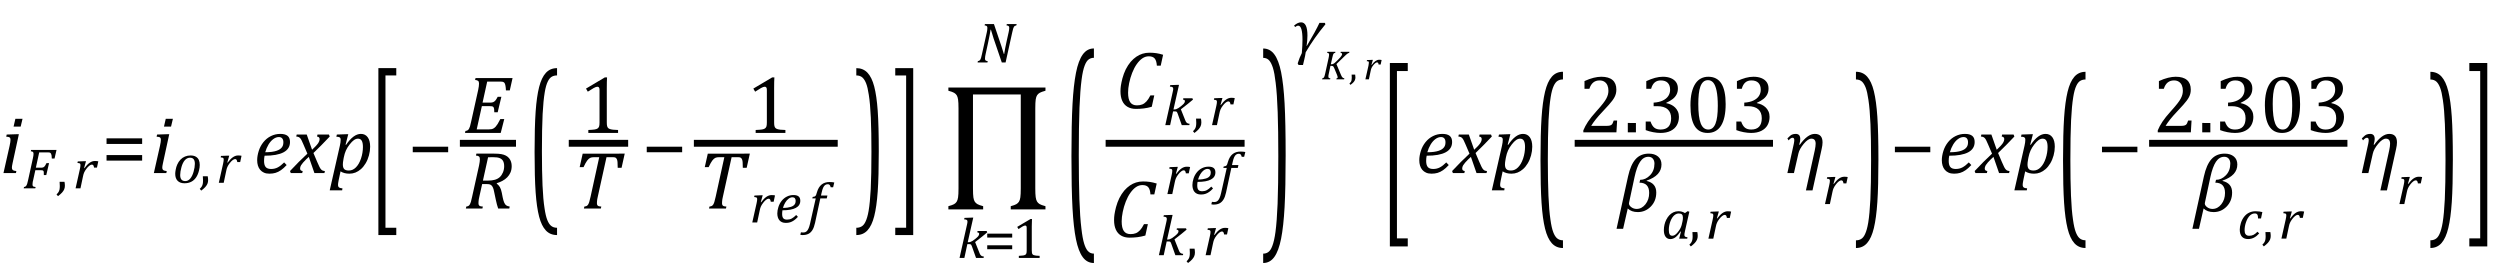 <?xml version="1.0" encoding="UTF-8" standalone="no"?>
<svg
   stroke-dasharray="none"
   shape-rendering="auto"
   font-family="'Dialog'"
   width="606.813"
   text-rendering="auto"
   fill-opacity="1"
   contentScriptType="text/ecmascript"
   color-interpolation="auto"
   color-rendering="auto"
   preserveAspectRatio="xMidYMid meet"
   font-size="12"
   fill="black"
   stroke="black"
   image-rendering="auto"
   stroke-miterlimit="10"
   zoomAndPan="magnify"
   version="1.0"
   stroke-linecap="square"
   stroke-linejoin="miter"
   contentStyleType="text/css"
   font-style="normal"
   height="64"
   stroke-width="1"
   stroke-dashoffset="0"
   font-weight="normal"
   stroke-opacity="1"
   y="-22"
   id="svg325"
   sodipodi:docname="i149183346839423.svg"
   inkscape:version="1.2.2 (732a01da63, 2022-12-09)"
   xmlns:inkscape="http://www.inkscape.org/namespaces/inkscape"
   xmlns:sodipodi="http://sodipodi.sourceforge.net/DTD/sodipodi-0.dtd"
   xmlns="http://www.w3.org/2000/svg"
   xmlns:svg="http://www.w3.org/2000/svg"
   xmlns:rdf="http://www.w3.org/1999/02/22-rdf-syntax-ns#"
   xmlns:cc="http://creativecommons.org/ns#"
   xmlns:dc="http://purl.org/dc/elements/1.1/">
  <sodipodi:namedview
     pagecolor="#ffffff"
     bordercolor="#666666"
     borderopacity="1"
     objecttolerance="10"
     gridtolerance="10"
     guidetolerance="10"
     inkscape:pageopacity="0"
     inkscape:pageshadow="2"
     inkscape:window-width="1906"
     inkscape:window-height="1075"
     id="namedview327"
     showgrid="false"
     inkscape:snap-global="false"
     inkscape:zoom="1.984138"
     inkscape:cx="303.40632"
     inkscape:cy="72.0716"
     inkscape:window-x="1796"
     inkscape:window-y="27"
     inkscape:window-maximized="0"
     inkscape:current-layer="svg325"
     inkscape:showpageshadow="2"
     inkscape:pagecheckerboard="0"
     inkscape:deskcolor="#d1d1d1" />
  <!--Converted from MathML using JEuclid-->
  <defs
     id="genericDefs" />
  <g
     style="color-interpolation:linearRGB;color-rendering:optimizeQuality;image-rendering:optimizeQuality;text-rendering:optimizeLegibility"
     id="g5"
     transform="translate(0,42)">
    <path
       style="stroke:none"
       inkscape:connector-curvature="0"
       id="path3"
       d="m 5.469,-13.172 -0.453,1.906 H 3.297 l 0.438,-1.906 z M 3.062,-2.438 q -0.109,0.5 -0.141,0.727 -0.031,0.227 -0.031,0.383 0,0.297 0.102,0.461 0.102,0.164 0.305,0.25 0.203,0.086 0.672,0.133 L 3.875,0 H 0.844 L 2.328,-6.578 Q 2.453,-7.156 2.5,-7.492 2.547,-7.828 2.547,-8.047 2.547,-8.328 2.469,-8.484 2.391,-8.641 2.195,-8.719 2,-8.797 1.516,-8.812 L 1.625,-9.344 4,-9.422 h 0.578 z" />
  </g>
  <g
     style="color-interpolation:linearRGB;color-rendering:optimizeQuality;image-rendering:optimizeQuality;text-rendering:optimizeLegibility"
     id="g9"
     transform="translate(5.469,45.719)">
    <path
       style="stroke:none"
       inkscape:connector-curvature="0"
       id="path7"
       d="M 2.578,-1.984 Q 2.516,-1.781 2.492,-1.641 2.469,-1.5 2.445,-1.289 q -0.023,0.211 -0.023,0.367 0,0.203 0.07,0.328 0.07,0.125 0.211,0.18 0.141,0.055 0.469,0.086 L 3.094,0 H 0.281 L 0.359,-0.328 Q 0.625,-0.375 0.75,-0.469 0.875,-0.562 0.969,-0.727 1.062,-0.891 1.133,-1.125 1.203,-1.359 1.359,-2.031 l 1.156,-5.266 q 0.156,-0.688 0.156,-1.078 0,-0.344 -0.156,-0.469 Q 2.359,-8.969 2,-9 L 2.078,-9.328 H 8.25 L 7.766,-7.234 H 7.109 Q 7.094,-7.719 7.047,-7.992 7,-8.266 6.922,-8.406 6.844,-8.547 6.758,-8.609 6.672,-8.672 6.539,-8.703 6.406,-8.734 6.156,-8.734 H 4.047 l -0.812,3.719 h 1.281 q 0.297,0 0.5,-0.078 0.203,-0.078 0.375,-0.297 0.172,-0.219 0.422,-0.734 h 0.625 L 5.766,-3.234 H 5.172 q 0,-0.438 -0.016,-0.672 Q 5.141,-4.141 5.07,-4.234 5,-4.328 4.883,-4.367 4.766,-4.406 4.453,-4.406 H 3.109 Z" />
  </g>
  <g
     style="color-interpolation:linearRGB;color-rendering:optimizeQuality;image-rendering:optimizeQuality;text-rendering:optimizeLegibility"
     id="g13"
     transform="translate(13.547,45.719)">
    <path
       style="stroke:none"
       inkscape:connector-curvature="0"
       id="path11"
       d="m 2.109,-1.594 q 0.094,0.484 0.094,0.953 0,0.469 -0.164,0.867 Q 1.875,0.625 1.516,1.023 1.156,1.422 0.531,1.891 L 0.172,1.469 q 0.344,-0.328 0.5,-0.594 0.156,-0.266 0.227,-0.602 0.07,-0.336 0.07,-0.836 0,-0.516 -0.047,-1.031 z" />
  </g>
  <g
     style="color-interpolation:linearRGB;color-rendering:optimizeQuality;image-rendering:optimizeQuality;text-rendering:optimizeLegibility"
     id="g17"
     transform="translate(17.75,45.719)">
    <path
       style="stroke:none"
       inkscape:connector-curvature="0"
       id="path15"
       d="M 2.719,-6.594 H 3.125 l -0.469,1.672 0.078,0.031 q 0.656,-0.891 1.273,-1.32 0.617,-0.43 1.273,-0.43 0.5,0 0.828,0.078 L 5.781,-5.031 H 5.078 Q 5.031,-5.391 4.914,-5.578 4.797,-5.766 4.547,-5.766 q -0.266,0 -0.617,0.273 -0.352,0.273 -0.711,0.75 Q 2.859,-4.266 2.68,-3.859 2.5,-3.453 2.406,-2.953 L 1.781,0 H 0.594 l 1.047,-4.672 q 0.141,-0.641 0.141,-0.969 0,-0.203 -0.062,-0.305 Q 1.656,-6.047 1.516,-6.102 1.375,-6.156 1.047,-6.172 L 1.125,-6.531 Z" />
  </g>
  <g
     style="color-interpolation:linearRGB;color-rendering:optimizeQuality;image-rendering:optimizeQuality;text-rendering:optimizeLegibility"
     id="g21"
     transform="translate(24.641,42)">
    <path
       style="stroke:none"
       inkscape:connector-curvature="0"
       id="path19"
       d="m 1.219,-7.062 v -1.359 h 8.641 v 1.359 z m 0,4.047 v -1.344 h 8.641 v 1.344 z" />
  </g>
  <g
     style="color-interpolation:linearRGB;color-rendering:optimizeQuality;image-rendering:optimizeQuality;text-rendering:optimizeLegibility"
     id="g25"
     transform="translate(36.5,42)">
    <path
       style="stroke:none"
       inkscape:connector-curvature="0"
       id="path23"
       d="m 5.469,-13.172 -0.453,1.906 H 3.297 l 0.438,-1.906 z M 3.062,-2.438 q -0.109,0.5 -0.141,0.727 -0.031,0.227 -0.031,0.383 0,0.297 0.102,0.461 0.102,0.164 0.305,0.25 0.203,0.086 0.672,0.133 L 3.875,0 H 0.844 L 2.328,-6.578 Q 2.453,-7.156 2.5,-7.492 2.547,-7.828 2.547,-8.047 2.547,-8.328 2.469,-8.484 2.391,-8.641 2.195,-8.719 2,-8.797 1.516,-8.812 L 1.625,-9.344 4,-9.422 h 0.578 z" />
  </g>
  <g
     style="color-interpolation:linearRGB;color-rendering:optimizeQuality;image-rendering:optimizeQuality;text-rendering:optimizeLegibility"
     id="g29"
     transform="translate(41.969,44.375)">
    <path
       style="stroke:none"
       inkscape:connector-curvature="0"
       id="path27"
       d="m 2.797,0.109 q -1.062,0 -1.649,-0.594 -0.586,-0.594 -0.586,-1.703 0,-0.406 0.109,-0.969 0.125,-0.719 0.375,-1.266 0.297,-0.688 0.781,-1.195 0.484,-0.508 1.109,-0.766 0.625,-0.258 1.344,-0.258 0.781,0 1.289,0.297 0.508,0.297 0.727,0.813 0.219,0.516 0.219,1.203 0,0.609 -0.172,1.297 -0.234,1 -0.711,1.711 Q 5.156,-0.609 4.445,-0.25 3.734,0.109 2.797,0.109 Z m -1.031,-2 q 0,0.75 0.312,1.109 0.312,0.359 0.938,0.359 0.672,0 1.188,-0.602 0.516,-0.602 0.82,-1.688 0.305,-1.086 0.305,-1.899 0,-0.75 -0.289,-1.117 Q 4.75,-6.094 4.141,-6.094 3.438,-6.094 2.906,-5.5 2.375,-4.906 2.07,-3.797 1.766,-2.688 1.766,-1.891 Z" />
  </g>
  <g
     style="color-interpolation:linearRGB;color-rendering:optimizeQuality;image-rendering:optimizeQuality;text-rendering:optimizeLegibility"
     id="g33"
     transform="translate(48.312,44.375)">
    <path
       style="stroke:none"
       inkscape:connector-curvature="0"
       id="path31"
       d="m 2.109,-1.594 q 0.094,0.484 0.094,0.953 0,0.469 -0.164,0.867 Q 1.875,0.625 1.516,1.023 1.156,1.422 0.531,1.891 L 0.172,1.469 q 0.344,-0.328 0.5,-0.594 0.156,-0.266 0.227,-0.602 0.07,-0.336 0.07,-0.836 0,-0.516 -0.047,-1.031 z" />
  </g>
  <g
     style="color-interpolation:linearRGB;color-rendering:optimizeQuality;image-rendering:optimizeQuality;text-rendering:optimizeLegibility"
     id="g37"
     transform="translate(52.516,44.375)">
    <path
       style="stroke:none"
       inkscape:connector-curvature="0"
       id="path35"
       d="M 2.719,-6.594 H 3.125 l -0.469,1.672 0.078,0.031 q 0.656,-0.891 1.273,-1.32 0.617,-0.43 1.273,-0.43 0.5,0 0.828,0.078 L 5.781,-5.031 H 5.078 Q 5.031,-5.391 4.914,-5.578 4.797,-5.766 4.547,-5.766 q -0.266,0 -0.617,0.273 -0.352,0.273 -0.711,0.75 Q 2.859,-4.266 2.68,-3.859 2.5,-3.453 2.406,-2.953 L 1.781,0 H 0.594 l 1.047,-4.672 q 0.141,-0.641 0.141,-0.969 0,-0.203 -0.062,-0.305 Q 1.656,-6.047 1.516,-6.102 1.375,-6.156 1.047,-6.172 L 1.125,-6.531 Z" />
  </g>
  <g
     style="color-interpolation:linearRGB;color-rendering:optimizeQuality;image-rendering:optimizeQuality;text-rendering:optimizeLegibility"
     id="g41"
     transform="translate(61.625,42)">
    <path
       style="stroke:none"
       inkscape:connector-curvature="0"
       id="path39"
       d="M 7.953,-1.938 Q 7.234,-1.156 6.57,-0.695 5.906,-0.234 5.242,-0.039 4.578,0.156 3.766,0.156 3,0.156 2.445,-0.094 1.891,-0.344 1.523,-0.781 1.156,-1.219 0.977,-1.812 0.797,-2.406 0.797,-3.109 q 0,-1.047 0.375,-2.242 Q 1.547,-6.547 2.312,-7.5 3.078,-8.453 4.141,-8.977 5.203,-9.5 6.406,-9.5 q 1.188,0 1.774,0.477 0.586,0.476 0.586,1.492 0,1.656 -1.555,2.492 -1.555,0.836 -4.617,0.836 -0.125,0.578 -0.125,1.266 0,1.016 0.398,1.484 0.398,0.469 1.32,0.469 0.891,0 1.625,-0.391 0.734,-0.391 1.531,-1.203 z M 2.75,-5.047 q 0.906,0 1.586,-0.094 Q 5.016,-5.234 5.5,-5.398 5.984,-5.562 6.305,-5.781 6.625,-6 6.82,-6.273 q 0.195,-0.274 0.266,-0.57 0.07,-0.297 0.07,-0.625 0,-0.594 -0.273,-0.93 -0.273,-0.336 -0.82,-0.336 -0.688,0 -1.352,0.492 -0.664,0.492 -1.164,1.328 -0.5,0.836 -0.797,1.867 z" />
  </g>
  <g
     style="color-interpolation:linearRGB;color-rendering:optimizeQuality;image-rendering:optimizeQuality;text-rendering:optimizeLegibility"
     id="g45"
     transform="translate(70.797,42)">
    <path
       style="stroke:none"
       inkscape:connector-curvature="0"
       id="path43"
       d="m 9.234,-8.859 q -1.891,2.016 -3.953,4 l 0.906,2.141 q 0.359,0.859 0.57,1.258 0.211,0.398 0.391,0.586 0.18,0.188 0.352,0.266 0.172,0.078 0.562,0.125 L 7.953,0 H 5.516 L 4.156,-3.922 q -0.234,0.203 -0.617,0.57 -0.383,0.367 -0.742,0.781 -0.359,0.414 -0.508,0.664 -0.148,0.25 -0.195,0.437 -0.047,0.188 -0.047,0.391 0,0.25 0.141,0.398 0.141,0.148 0.484,0.195 L 2.562,0 H -0.219 L -0.406,-0.484 Q 1.734,-2.781 3.812,-4.703 L 2.875,-6.891 Q 2.594,-7.547 2.422,-7.898 2.25,-8.25 2.086,-8.438 1.922,-8.625 1.711,-8.727 1.5,-8.828 1.109,-8.859 l 0.109,-0.484 h 2.437 l 1.297,3.688 q 0.484,-0.438 0.914,-0.906 0.43,-0.469 0.602,-0.742 0.172,-0.273 0.242,-0.492 0.07,-0.219 0.07,-0.453 0,-0.531 -0.625,-0.609 l 0.109,-0.484 h 2.781 z" />
  </g>
  <g
     style="color-interpolation:linearRGB;color-rendering:optimizeQuality;image-rendering:optimizeQuality;text-rendering:optimizeLegibility"
     id="g49"
     transform="translate(80.109,42)">
    <path
       style="stroke:none"
       inkscape:connector-curvature="0"
       id="path47"
       d="M 2.094,1.734 Q 2,2.203 1.969,2.453 1.938,2.703 1.938,2.875 q 0,0.297 0.102,0.461 0.102,0.164 0.305,0.25 0.203,0.086 0.672,0.133 L 2.938,4.203 H -0.078 L 2.391,-6.656 q 0.188,-0.828 0.188,-1.406 0,-0.281 -0.086,-0.43 Q 2.406,-8.641 2.211,-8.719 2.016,-8.797 1.531,-8.812 l 0.125,-0.531 2.219,-0.078 h 0.547 l -0.656,2.531 0.125,0.047 Q 5.688,-9.5 7.484,-9.5 q 1.062,0 1.656,0.812 0.594,0.812 0.594,2.297 0,1.047 -0.289,2.109 Q 9.156,-3.219 8.641,-2.359 8.125,-1.5 7.492,-0.945 6.859,-0.391 6.164,-0.117 5.469,0.156 4.703,0.156 q -1.297,0 -2.156,-0.562 z m 1.172,-5.141 q -0.094,0.531 -0.125,0.805 -0.031,0.274 -0.031,0.523 0,0.766 0.328,1.117 0.328,0.351 1.141,0.351 0.484,0 0.906,-0.195 Q 5.906,-1 6.281,-1.375 6.656,-1.75 6.961,-2.273 7.266,-2.797 7.508,-3.5 7.75,-4.203 7.867,-4.938 q 0.117,-0.734 0.117,-1.375 0,-1.031 -0.289,-1.531 -0.289,-0.5 -0.914,-0.5 -0.484,0 -0.969,0.336 Q 5.328,-7.672 4.75,-6.93 4.172,-6.188 3.852,-5.469 3.531,-4.75 3.344,-3.812 Z" />
  </g>
  <g
     style="color-interpolation:linearRGB;stroke-width:1.049;color-rendering:optimizeQuality;image-rendering:optimizeQuality;text-rendering:optimizeLegibility"
     id="g53"
     transform="matrix(1,0,0,2.23,89.609,47.684)">
    <path
       style="stroke:none;stroke-width:1.049"
       inkscape:connector-curvature="0"
       id="path51"
       d="M 6.578,4.203 H 2.234 v -18.172 h 4.344 v 0.797 H 3.953 V 3.406 h 2.625 z" />
  </g>
  <g
     style="color-interpolation:linearRGB;color-rendering:optimizeQuality;image-rendering:optimizeQuality;text-rendering:optimizeLegibility"
     id="g57"
     transform="translate(98.953,42)">
    <path
       style="stroke:none"
       inkscape:connector-curvature="0"
       id="path55"
       d="m 1.234,-5.047 v -1.344 h 8.594 v 1.344 z" />
  </g>
  <g
     style="color-interpolation:linearRGB;stroke-width:1.667;color-rendering:optimizeQuality;image-rendering:optimizeQuality;text-rendering:optimizeLegibility"
     id="g63">
    <line
       style="fill:none"
       id="line59"
       y1="34.78"
       x2="124.412"
       x1="112.459"
       y2="34.78" />
    <path
       style="stroke:none;stroke-width:1"
       inkscape:connector-curvature="0"
       id="path61"
       transform="translate(112.459,32.269)"
       d="m 11.953,-13.328 -0.672,3 h -0.937 q -0.031,-0.703 -0.109,-1.102 -0.078,-0.398 -0.172,-0.586 -0.094,-0.188 -0.227,-0.281 -0.133,-0.094 -0.32,-0.133 -0.188,-0.039 -0.547,-0.039 H 5.797 l -1.125,5.109 h 1.875 q 0.422,0 0.711,-0.117 0.289,-0.117 0.531,-0.406 0.242,-0.289 0.555,-0.883 h 0.891 l -0.891,3.75 H 7.516 q 0,-0.531 -0.039,-0.789 Q 7.438,-6.062 7.375,-6.18 7.312,-6.297 7.219,-6.367 7.125,-6.438 6.969,-6.469 6.812,-6.5 6.453,-6.5 H 4.5 l -1.25,5.641 h 2.891 q 0.422,0 0.719,-0.062 0.297,-0.062 0.539,-0.219 0.242,-0.156 0.469,-0.406 0.227,-0.25 0.469,-0.641 0.242,-0.391 0.648,-1.188 H 9.938 L 9.078,0 H 0.406 l 0.109,-0.484 q 0.375,-0.047 0.562,-0.18 0.188,-0.133 0.312,-0.367 0.125,-0.234 0.234,-0.57 0.109,-0.336 0.312,-1.305 l 1.672,-7.531 Q 3.812,-11.406 3.812,-12 q 0,-0.469 -0.234,-0.648 -0.234,-0.18 -0.719,-0.211 l 0.109,-0.469 z" />
  </g>
  <g
     style="color-interpolation:linearRGB;color-rendering:optimizeQuality;image-rendering:optimizeQuality;text-rendering:optimizeLegibility"
     id="g67"
     transform="translate(112.67,50.619)">
    <path
       style="stroke:none"
       inkscape:connector-curvature="0"
       id="path65"
       d="m 7.906,-6.047 q 0.469,0.359 0.758,0.844 0.289,0.484 0.461,1.359 l 0.219,1.125 q 0.078,0.359 0.156,0.656 0.078,0.297 0.195,0.578 0.117,0.281 0.242,0.445 0.125,0.164 0.281,0.274 0.156,0.109 0.344,0.172 0.188,0.063 0.484,0.109 L 10.953,0 H 8.25 Q 7.938,-0.875 7.688,-2.078 L 7.25,-4.141 Q 7.156,-4.672 7,-5.039 6.844,-5.406 6.633,-5.609 6.422,-5.812 6.148,-5.875 5.875,-5.938 5.469,-5.938 H 4.359 l -0.688,3.094 q -0.094,0.375 -0.125,0.602 -0.031,0.227 -0.055,0.477 -0.023,0.25 -0.023,0.453 0,0.297 0.094,0.469 0.094,0.172 0.289,0.25 0.195,0.078 0.68,0.109 L 4.422,0 H 0.406 l 0.109,-0.484 q 0.375,-0.047 0.562,-0.18 0.188,-0.133 0.312,-0.367 0.125,-0.234 0.234,-0.57 0.109,-0.336 0.312,-1.305 l 1.672,-7.531 q 0.203,-0.969 0.203,-1.531 0,-0.484 -0.219,-0.672 -0.219,-0.188 -0.734,-0.219 l 0.109,-0.469 h 4.344 q 1.031,0 1.688,0.117 0.656,0.117 1.125,0.367 0.469,0.25 0.781,0.633 0.313,0.383 0.469,0.867 0.156,0.484 0.156,1.031 0,0.875 -0.289,1.547 -0.289,0.672 -0.789,1.18 -0.5,0.508 -1.156,0.859 -0.656,0.352 -1.391,0.57 z M 5.688,-6.781 q 1.078,0 1.781,-0.211 0.703,-0.211 1.172,-0.641 0.469,-0.43 0.766,-1.133 0.297,-0.703 0.297,-1.516 0,-0.422 -0.078,-0.75 -0.078,-0.328 -0.203,-0.539 -0.125,-0.211 -0.32,-0.383 -0.195,-0.172 -0.484,-0.289 -0.289,-0.117 -0.68,-0.172 -0.391,-0.055 -1.047,-0.055 -0.516,0 -1.094,0.031 l -1.25,5.656 z" />
  </g>
  <g
     style="color-interpolation:linearRGB;color-rendering:optimizeQuality;image-rendering:optimizeQuality;text-rendering:optimizeLegibility"
     id="g71"
     transform="matrix(1,0,0,2.439,127.991,46.69)">
    <path
       style="stroke:none;stroke-width:1"
       inkscape:connector-curvature="0"
       id="path69"
       d="m 7.219,4.25 q -1.656,0 -2.711,-0.455 Q 3.453,3.34 2.867,2.417 2.281,1.493 2.023,0.008 1.766,-1.477 1.766,-4.021 q 0,-2.53 0.258,-4.022 0.258,-1.492 0.844,-2.437 0.586,-0.945 1.641,-1.414 1.055,-0.469 2.711,-0.469 v 0.725 q -0.688,0 -1.219,0.114 -0.594,0.128 -1.016,0.483 -0.469,0.384 -0.75,1.08 -0.344,0.824 -0.516,2.174 -0.172,1.435 -0.172,3.695 0,2.004 0.148,3.404 0.148,1.4 0.492,2.281 0.266,0.753 0.672,1.165 0.359,0.369 0.859,0.554 0.578,0.213 1.5,0.213 z" />
  </g>
  <g
     style="color-interpolation:linearRGB;stroke-width:1.667;color-rendering:optimizeQuality;image-rendering:optimizeQuality;text-rendering:optimizeLegibility"
     id="g77">
    <line
       style="fill:none"
       id="line73"
       y1="34.78"
       x2="151.637"
       x1="138.887"
       y2="34.78" />
    <path
       style="stroke:none;stroke-width:1"
       inkscape:connector-curvature="0"
       id="path75"
       transform="translate(140.505,32.269)"
       d="m 6.781,-2.547 q 0,0.562 0.07,0.852 0.07,0.289 0.227,0.469 0.156,0.18 0.461,0.281 0.305,0.102 0.766,0.156 0.461,0.055 1.211,0.07 V 0 H 2.297 v -0.719 q 1.078,-0.047 1.547,-0.125 0.469,-0.078 0.711,-0.25 0.242,-0.172 0.351,-0.469 0.109,-0.297 0.109,-0.984 v -7.922 q 0,-0.391 -0.133,-0.57 -0.133,-0.18 -0.398,-0.18 -0.312,0 -0.891,0.32 -0.578,0.32 -1.422,0.883 l -0.438,-0.75 4.578,-2.719 h 0.531 q -0.063,0.938 -0.063,2.594 z" />
  </g>
  <g
     style="color-interpolation:linearRGB;color-rendering:optimizeQuality;image-rendering:optimizeQuality;text-rendering:optimizeLegibility"
     id="g81"
     transform="translate(138.887,50.619)">
    <path
       style="stroke:none"
       inkscape:connector-curvature="0"
       id="path79"
       d="M 6.953,0 H 2.844 l 0.109,-0.484 q 0.375,-0.047 0.562,-0.148 0.188,-0.102 0.328,-0.305 0.141,-0.203 0.289,-0.641 0.148,-0.438 0.336,-1.328 l 2.094,-9.563 H 5.328 q -0.609,0 -0.969,0.172 Q 4,-12.125 3.633,-11.641 3.266,-11.156 2.75,-10.047 H 1.812 l 0.734,-3.281 H 12.75 l -0.766,3.438 h -0.938 q 0,-0.953 -0.047,-1.422 -0.047,-0.469 -0.188,-0.719 -0.141,-0.25 -0.336,-0.344 -0.195,-0.094 -0.711,-0.094 H 8.328 l -2.125,9.625 Q 6.109,-2.469 6.078,-2.242 6.047,-2.016 6.023,-1.766 6,-1.516 6,-1.312 q 0,0.297 0.094,0.469 0.094,0.172 0.289,0.25 0.195,0.078 0.68,0.109 z" />
  </g>
  <g
     style="color-interpolation:linearRGB;color-rendering:optimizeQuality;image-rendering:optimizeQuality;text-rendering:optimizeLegibility"
     id="g85"
     transform="translate(155.748,42)">
    <path
       style="stroke:none"
       inkscape:connector-curvature="0"
       id="path83"
       d="m 1.234,-5.047 v -1.344 h 8.594 v 1.344 z" />
  </g>
  <g
     style="color-interpolation:linearRGB;stroke-width:1.667;color-rendering:optimizeQuality;image-rendering:optimizeQuality;text-rendering:optimizeLegibility"
     id="g91">
    <line
       style="fill:none"
       id="line87"
       y1="34.78"
       x2="202.503"
       x1="169.253"
       y2="34.78" />
    <path
       style="stroke:none;stroke-width:1"
       inkscape:connector-curvature="0"
       id="path89"
       transform="translate(181.121,32.269)"
       d="m 6.781,-2.547 q 0,0.562 0.07,0.852 0.07,0.289 0.227,0.469 0.156,0.18 0.461,0.281 0.305,0.102 0.766,0.156 0.461,0.055 1.211,0.07 V 0 H 2.297 v -0.719 q 1.078,-0.047 1.547,-0.125 0.469,-0.078 0.711,-0.25 0.242,-0.172 0.351,-0.469 0.109,-0.297 0.109,-0.984 v -7.922 q 0,-0.391 -0.133,-0.57 -0.133,-0.18 -0.398,-0.18 -0.312,0 -0.891,0.32 -0.578,0.32 -1.422,0.883 l -0.438,-0.75 4.578,-2.719 h 0.531 q -0.063,0.938 -0.063,2.594 z" />
  </g>
  <g
     style="color-interpolation:linearRGB;color-rendering:optimizeQuality;image-rendering:optimizeQuality;text-rendering:optimizeLegibility"
     id="g95"
     transform="translate(169.254,50.619)">
    <path
       style="stroke:none"
       inkscape:connector-curvature="0"
       id="path93"
       d="M 6.953,0 H 2.844 l 0.109,-0.484 q 0.375,-0.047 0.562,-0.148 0.188,-0.102 0.328,-0.305 0.141,-0.203 0.289,-0.641 0.148,-0.438 0.336,-1.328 l 2.094,-9.563 H 5.328 q -0.609,0 -0.969,0.172 Q 4,-12.125 3.633,-11.641 3.266,-11.156 2.75,-10.047 H 1.812 l 0.734,-3.281 H 12.75 l -0.766,3.438 h -0.938 q 0,-0.953 -0.047,-1.422 -0.047,-0.469 -0.188,-0.719 -0.141,-0.25 -0.336,-0.344 -0.195,-0.094 -0.711,-0.094 H 8.328 l -2.125,9.625 Q 6.109,-2.469 6.078,-2.242 6.047,-2.016 6.023,-1.766 6,-1.516 6,-1.312 q 0,0.297 0.094,0.469 0.094,0.172 0.289,0.25 0.195,0.078 0.68,0.109 z" />
  </g>
  <g
     style="color-interpolation:linearRGB;color-rendering:optimizeQuality;image-rendering:optimizeQuality;text-rendering:optimizeLegibility"
     id="g99"
     transform="translate(182.004,53.994)">
    <path
       style="stroke:none"
       inkscape:connector-curvature="0"
       id="path97"
       d="M 2.719,-6.594 H 3.125 l -0.469,1.672 0.078,0.031 q 0.656,-0.891 1.273,-1.32 0.617,-0.43 1.273,-0.43 0.5,0 0.828,0.078 L 5.781,-5.031 H 5.078 Q 5.031,-5.391 4.914,-5.578 4.797,-5.766 4.547,-5.766 q -0.266,0 -0.617,0.273 -0.352,0.273 -0.711,0.75 Q 2.859,-4.266 2.68,-3.859 2.5,-3.453 2.406,-2.953 L 1.781,0 H 0.594 l 1.047,-4.672 q 0.141,-0.641 0.141,-0.969 0,-0.203 -0.062,-0.305 Q 1.656,-6.047 1.516,-6.102 1.375,-6.156 1.047,-6.172 L 1.125,-6.531 Z" />
  </g>
  <g
     style="color-interpolation:linearRGB;color-rendering:optimizeQuality;image-rendering:optimizeQuality;text-rendering:optimizeLegibility"
     id="g103"
     transform="translate(188.113,53.994)">
    <path
       style="stroke:none"
       inkscape:connector-curvature="0"
       id="path101"
       d="m 5.562,-1.359 q -0.5,0.547 -0.969,0.867 -0.469,0.32 -0.93,0.461 -0.461,0.141 -1.024,0.141 -0.547,0 -0.938,-0.172 -0.391,-0.172 -0.641,-0.477 -0.25,-0.305 -0.375,-0.727 -0.125,-0.422 -0.125,-0.922 0,-0.719 0.266,-1.562 0.266,-0.844 0.797,-1.508 0.531,-0.664 1.273,-1.031 0.742,-0.367 1.586,-0.367 0.828,0 1.242,0.336 0.414,0.336 0.414,1.055 0,1.156 -1.094,1.734 -1.094,0.578 -3.234,0.578 -0.078,0.422 -0.078,0.891 0,0.719 0.281,1.047 0.281,0.328 0.906,0.328 0.641,0 1.148,-0.273 0.508,-0.274 1.07,-0.852 z M 1.922,-3.531 q 0.641,0 1.109,-0.07 Q 3.5,-3.672 3.844,-3.781 4.188,-3.891 4.414,-4.047 4.641,-4.203 4.773,-4.391 4.906,-4.578 4.961,-4.789 5.016,-5 5.016,-5.219 q 0,-0.422 -0.195,-0.656 -0.195,-0.234 -0.586,-0.234 -0.469,0 -0.93,0.344 -0.461,0.344 -0.812,0.93 -0.352,0.586 -0.57,1.305 z" />
  </g>
  <g
     style="color-interpolation:linearRGB;color-rendering:optimizeQuality;image-rendering:optimizeQuality;text-rendering:optimizeLegibility"
     id="g107"
     transform="translate(196.097,53.994)">
    <path
       style="stroke:none"
       inkscape:connector-curvature="0"
       id="path105"
       d="M 1.734,0.109 Q 1.5,1.203 1.094,1.852 0.688,2.5 0.109,2.781 q -0.578,0.281 -1.406,0.281 -0.297,0 -0.547,-0.078 l 0.156,-0.594 q 0.172,0.047 0.484,0.047 0.359,0 0.586,-0.094 Q -0.391,2.25 -0.195,2.031 0,1.812 0.18,1.398 0.359,0.984 0.516,0.312 L 1.906,-5.844 H 1.078 L 1.156,-6.188 Q 1.484,-6.234 1.625,-6.289 1.766,-6.344 1.852,-6.445 1.938,-6.547 2.008,-6.727 2.078,-6.906 2.203,-7.344 2.562,-8.578 3.32,-9.195 4.078,-9.812 5.25,-9.812 q 0.656,0 1.156,0.109 L 6.125,-8.547 H 5.531 Q 5.438,-8.938 5.281,-9.109 5.125,-9.281 4.828,-9.281 q -0.391,0 -0.664,0.211 Q 3.891,-8.859 3.695,-8.43 3.5,-8 3.344,-7.281 l -0.172,0.75 H 4.734 L 4.578,-5.844 H 3.016 Z" />
  </g>
  <g
     style="color-interpolation:linearRGB;stroke-width:1.049;color-rendering:optimizeQuality;image-rendering:optimizeQuality;text-rendering:optimizeLegibility"
     id="g111"
     transform="matrix(1,0,0,2.218,207.426,47.628)">
    <path
       style="stroke:none;stroke-width:1.049"
       inkscape:connector-curvature="0"
       id="path109"
       d="m 0.422,-14.016 q 1.656,0 2.711,0.5 1.055,0.5 1.641,1.516 0.586,1.016 0.844,2.648 0.258,1.633 0.258,4.43 0,2.766 -0.258,4.414 Q 5.359,1.141 4.773,2.18 4.188,3.219 3.133,3.734 2.078,4.25 0.422,4.25 V 3.453 q 0.688,0 1.203,-0.125 Q 2.234,3.188 2.641,2.797 3.109,2.375 3.406,1.609 3.75,0.703 3.922,-0.781 q 0.172,-1.578 0.172,-4.063 0,-2.203 -0.148,-3.742 -0.148,-1.539 -0.492,-2.508 -0.266,-0.828 -0.672,-1.281 -0.375,-0.406 -0.859,-0.609 -0.578,-0.234 -1.5,-0.234 z" />
  </g>
  <g
     style="color-interpolation:linearRGB;stroke-width:1.049;color-rendering:optimizeQuality;image-rendering:optimizeQuality;text-rendering:optimizeLegibility"
     id="g115"
     transform="matrix(1,0,0,2.23,216.879,47.684)">
    <path
       style="stroke:none;stroke-width:1.049"
       inkscape:connector-curvature="0"
       id="path113"
       d="M 4.781,4.203 H 0.422 V 3.406 H 3.062 V -13.172 H 0.422 v -0.797 h 4.359 z" />
  </g>
  <g
     style="color-interpolation:linearRGB;stroke-width:1.29;color-rendering:optimizeQuality;image-rendering:optimizeQuality;text-rendering:optimizeLegibility"
     id="g119"
     transform="matrix(0.775,0,0,0.775,228.755,43.99)">
    <path
       style="stroke:none;stroke-width:1.29"
       inkscape:connector-curvature="0"
       id="path117"
       d="m 32.266,-29.344 v 1 q -1.25,0.344 -1.766,0.633 -0.516,0.289 -0.836,0.75 -0.32,0.461 -0.453,1.344 -0.133,0.883 -0.133,2.852 v 25 q 0,1.844 0.125,2.734 0.125,0.891 0.414,1.375 0.289,0.484 0.812,0.805 0.523,0.32 1.836,0.664 v 1 h -10.875 v -1 Q 22.625,7.484 23.133,7.188 23.641,6.891 23.953,6.422 24.266,5.953 24.398,5.055 24.531,4.156 24.531,2.234 V -27.172 H 9.562 V 2.234 q 0,1.984 0.133,2.852 0.133,0.867 0.438,1.328 0.305,0.461 0.836,0.766 Q 11.5,7.484 12.75,7.812 v 1 H 1.859 v -1 Q 3.094,7.484 3.625,7.188 4.156,6.891 4.461,6.406 4.766,5.922 4.898,5.039 5.031,4.156 5.031,2.234 v -25 q 0,-1.922 -0.133,-2.805 Q 4.766,-26.453 4.477,-26.914 4.188,-27.375 3.664,-27.688 3.141,-28 1.859,-28.344 v -1 z" />
  </g>
  <g
     style="color-interpolation:linearRGB;color-rendering:optimizeQuality;image-rendering:optimizeQuality;text-rendering:optimizeLegibility"
     id="g123"
     transform="translate(232.375,62.601)">
    <path
       style="stroke:none"
       inkscape:connector-curvature="0"
       id="path121"
       d="m 2.516,-3.812 h 0.219 q 0.219,0 0.461,-0.078 Q 3.438,-3.969 3.719,-4.148 4,-4.328 4.469,-4.703 4.828,-4.984 5,-5.188 q 0.172,-0.203 0.234,-0.352 0.062,-0.148 0.062,-0.289 0,-0.328 -0.469,-0.375 L 4.906,-6.531 H 7.109 L 7.25,-6.203 q -0.578,0.516 -1.203,1 l -1.734,1.359 1.031,2.578 q 0.125,0.359 0.273,0.547 0.148,0.188 0.336,0.274 0.188,0.086 0.484,0.117 L 6.359,0 H 4.531 l -1,-2.812 Q 3.438,-3.078 3.367,-3.172 3.297,-3.266 3.211,-3.305 3.125,-3.344 2.922,-3.344 h -0.5 L 1.703,0 H 0.531 l 1.75,-7.812 q 0.078,-0.344 0.109,-0.5 0.031,-0.156 0.047,-0.281 0.016,-0.125 0.016,-0.234 0,-0.281 -0.18,-0.399 -0.18,-0.117 -0.633,-0.133 l 0.094,-0.359 1.719,-0.062 h 0.406 z" />
  </g>
  <g
     style="color-interpolation:linearRGB;color-rendering:optimizeQuality;image-rendering:optimizeQuality;text-rendering:optimizeLegibility"
     id="g127"
     transform="translate(238.781,62.601)">
    <path
       style="stroke:none"
       inkscape:connector-curvature="0"
       id="path125"
       d="m 0.844,-4.938 v -0.953 h 6.062 v 0.953 z m 0,2.828 v -0.953 h 6.062 v 0.953 z" />
  </g>
  <g
     style="color-interpolation:linearRGB;color-rendering:optimizeQuality;image-rendering:optimizeQuality;text-rendering:optimizeLegibility"
     id="g131"
     transform="translate(245.688,62.601)">
    <path
       style="stroke:none"
       inkscape:connector-curvature="0"
       id="path129"
       d="m 4.75,-1.781 q 0,0.391 0.047,0.594 0.047,0.203 0.156,0.328 0.109,0.125 0.32,0.195 0.211,0.07 0.531,0.109 Q 6.125,-0.516 6.656,-0.5 V 0 H 1.609 v -0.5 q 0.75,-0.031 1.078,-0.094 0.328,-0.062 0.5,-0.172 0.172,-0.109 0.25,-0.328 0.078,-0.219 0.078,-0.687 v -5.547 q 0,-0.281 -0.094,-0.406 -0.094,-0.125 -0.281,-0.125 -0.219,0 -0.625,0.227 -0.406,0.227 -1,0.633 L 1.219,-7.531 4.422,-9.438 h 0.375 Q 4.75,-8.781 4.75,-7.625 Z" />
  </g>
  <g
     style="color-interpolation:linearRGB;color-rendering:optimizeQuality;image-rendering:optimizeQuality;text-rendering:optimizeLegibility"
     id="g135"
     transform="translate(237.005,15.164)">
    <path
       style="stroke:none"
       inkscape:connector-curvature="0"
       id="path133"
       d="M 9.766,-9.328 9.688,-9 q -0.266,0.062 -0.375,0.125 -0.109,0.062 -0.203,0.203 -0.094,0.141 -0.188,0.43 -0.094,0.289 -0.234,0.945 L 7.078,0 H 6.156 l -2,-5.859 Q 3.797,-6.922 3.516,-7.969 H 3.438 q -0.047,0.359 -0.234,1.336 -0.188,0.977 -0.391,1.914 l -0.594,2.734 q -0.063,0.281 -0.102,0.547 -0.039,0.266 -0.039,0.516 0,0.312 0.148,0.438 0.148,0.125 0.508,0.156 L 2.672,0 H 0.281 L 0.344,-0.328 Q 0.609,-0.375 0.742,-0.469 0.875,-0.562 0.961,-0.727 1.047,-0.891 1.125,-1.125 1.203,-1.359 1.344,-2.031 l 1.172,-5.266 q 0.062,-0.297 0.102,-0.562 0.039,-0.266 0.039,-0.547 0,-0.313 -0.164,-0.438 Q 2.328,-8.969 1.984,-9 L 2.062,-9.328 H 4.25 L 6.047,-4 q 0.391,1.141 0.609,1.938 h 0.078 q 0.047,-0.422 0.242,-1.391 0.195,-0.969 0.351,-1.688 l 0.484,-2.156 q 0.047,-0.234 0.102,-0.539 0.055,-0.305 0.055,-0.57 0,-0.313 -0.164,-0.438 Q 7.641,-8.969 7.297,-9 L 7.375,-9.328 Z" />
  </g>
  <g
     style="color-interpolation:linearRGB;stroke-width:1.056;color-rendering:optimizeQuality;image-rendering:optimizeQuality;text-rendering:optimizeLegibility"
     id="g139"
     transform="matrix(1,0,0,2.851,258.301,51.723)">
    <path
       style="stroke:none;stroke-width:1.056"
       inkscape:connector-curvature="0"
       id="path137"
       d="M 7.219,4.25 Q 5.562,4.25 4.508,3.75 3.453,3.25 2.867,2.234 2.281,1.219 2.023,-0.414 1.766,-2.047 1.766,-4.844 q 0,-2.781 0.258,-4.422 0.258,-1.641 0.844,-2.68 0.586,-1.039 1.641,-1.555 1.055,-0.516 2.711,-0.516 v 0.797 q -0.688,0 -1.219,0.125 -0.594,0.141 -1.016,0.531 -0.469,0.422 -0.75,1.188 -0.344,0.906 -0.516,2.391 -0.172,1.578 -0.172,4.062 0,2.203 0.148,3.742 0.148,1.539 0.492,2.508 0.266,0.828 0.672,1.281 0.359,0.406 0.859,0.609 0.578,0.234 1.5,0.234 z" />
  </g>
  <g
     style="color-interpolation:linearRGB;stroke-width:1.667;color-rendering:optimizeQuality;image-rendering:optimizeQuality;text-rendering:optimizeLegibility"
     id="g145">
    <line
       style="fill:none"
       id="line141"
       y1="34.78"
       x2="301.26"
       x1="269.198"
       y2="34.78" />
    <path
       style="stroke:none;stroke-width:1"
       inkscape:connector-curvature="0"
       id="path143"
       transform="translate(270.752,26.277)"
       d="m 11.562,-12.984 -0.578,2.641 h -0.938 q -0.078,-1.203 -0.523,-1.734 -0.445,-0.531 -1.43,-0.531 -0.828,0 -1.547,0.484 -0.719,0.484 -1.367,1.398 -0.648,0.914 -1.125,2.141 -0.477,1.226 -0.734,2.5 -0.258,1.273 -0.258,2.289 0,1.594 0.523,2.344 0.523,0.75 1.633,0.75 0.734,0 1.281,-0.219 0.547,-0.219 1.031,-0.742 0.484,-0.523 0.953,-1.461 h 0.938 l -0.609,2.766 q -0.984,0.281 -1.914,0.399 -0.93,0.117 -1.914,0.117 -1.203,0 -2.055,-0.5 -0.852,-0.5 -1.281,-1.453 -0.43,-0.953 -0.43,-2.297 0,-0.703 0.094,-1.359 0.125,-0.828 0.375,-1.797 0.328,-1.203 0.812,-2.188 0.531,-1.047 1.203,-1.844 0.641,-0.734 1.375,-1.234 0.688,-0.469 1.477,-0.719 0.789,-0.25 1.68,-0.25 0.891,0 1.648,0.109 0.758,0.109 1.68,0.391 z" />
  </g>
  <g
     style="color-interpolation:linearRGB;color-rendering:optimizeQuality;image-rendering:optimizeQuality;text-rendering:optimizeLegibility"
     id="g149"
     transform="translate(282.315,30.378)">
    <path
       style="stroke:none"
       inkscape:connector-curvature="0"
       id="path147"
       d="m 2.516,-3.812 h 0.219 q 0.219,0 0.461,-0.078 Q 3.438,-3.969 3.719,-4.148 4,-4.328 4.469,-4.703 4.828,-4.984 5,-5.188 q 0.172,-0.203 0.234,-0.352 0.062,-0.148 0.062,-0.289 0,-0.328 -0.469,-0.375 L 4.906,-6.531 H 7.109 L 7.25,-6.203 q -0.578,0.516 -1.203,1 l -1.734,1.359 1.031,2.578 q 0.125,0.359 0.273,0.547 0.148,0.188 0.336,0.274 0.188,0.086 0.484,0.117 L 6.359,0 H 4.531 l -1,-2.812 Q 3.438,-3.078 3.367,-3.172 3.297,-3.266 3.211,-3.305 3.125,-3.344 2.922,-3.344 h -0.5 L 1.703,0 H 0.531 l 1.75,-7.812 q 0.078,-0.344 0.109,-0.5 0.031,-0.156 0.047,-0.281 0.016,-0.125 0.016,-0.234 0,-0.281 -0.18,-0.399 -0.18,-0.117 -0.633,-0.133 l 0.094,-0.359 1.719,-0.062 h 0.406 z" />
  </g>
  <g
     style="color-interpolation:linearRGB;color-rendering:optimizeQuality;image-rendering:optimizeQuality;text-rendering:optimizeLegibility"
     id="g153"
     transform="translate(289.393,30.378)">
    <path
       style="stroke:none"
       inkscape:connector-curvature="0"
       id="path151"
       d="m 2.109,-1.594 q 0.094,0.484 0.094,0.953 0,0.469 -0.164,0.867 Q 1.875,0.625 1.516,1.023 1.156,1.422 0.531,1.891 L 0.172,1.469 q 0.344,-0.328 0.5,-0.594 0.156,-0.266 0.227,-0.602 0.07,-0.336 0.07,-0.836 0,-0.516 -0.047,-1.031 z" />
  </g>
  <g
     style="color-interpolation:linearRGB;color-rendering:optimizeQuality;image-rendering:optimizeQuality;text-rendering:optimizeLegibility"
     id="g157"
     transform="translate(293.596,30.378)">
    <path
       style="stroke:none"
       inkscape:connector-curvature="0"
       id="path155"
       d="M 2.719,-6.594 H 3.125 l -0.469,1.672 0.078,0.031 q 0.656,-0.891 1.273,-1.32 0.617,-0.43 1.273,-0.43 0.5,0 0.828,0.078 L 5.781,-5.031 H 5.078 Q 5.031,-5.391 4.914,-5.578 4.797,-5.766 4.547,-5.766 q -0.266,0 -0.617,0.273 -0.352,0.273 -0.711,0.75 Q 2.859,-4.266 2.68,-3.859 2.5,-3.453 2.406,-2.953 L 1.781,0 H 0.594 l 1.047,-4.672 q 0.141,-0.641 0.141,-0.969 0,-0.203 -0.062,-0.305 Q 1.656,-6.047 1.516,-6.102 1.375,-6.156 1.047,-6.172 L 1.125,-6.531 Z" />
  </g>
  <g
     style="color-interpolation:linearRGB;color-rendering:optimizeQuality;image-rendering:optimizeQuality;text-rendering:optimizeLegibility"
     id="g161"
     transform="translate(269.197,57.529)">
    <path
       style="stroke:none"
       inkscape:connector-curvature="0"
       id="path159"
       d="m 11.562,-12.984 -0.578,2.641 h -0.938 q -0.078,-1.203 -0.523,-1.734 -0.445,-0.531 -1.43,-0.531 -0.828,0 -1.547,0.484 -0.719,0.484 -1.367,1.398 -0.648,0.914 -1.125,2.141 -0.477,1.226 -0.734,2.5 -0.258,1.273 -0.258,2.289 0,1.594 0.523,2.344 0.523,0.75 1.633,0.75 0.734,0 1.281,-0.219 0.547,-0.219 1.031,-0.742 0.484,-0.523 0.953,-1.461 h 0.938 l -0.609,2.766 q -0.984,0.281 -1.914,0.399 -0.93,0.117 -1.914,0.117 -1.203,0 -2.055,-0.5 -0.852,-0.5 -1.281,-1.453 -0.43,-0.953 -0.43,-2.297 0,-0.703 0.094,-1.359 0.125,-0.828 0.375,-1.797 0.328,-1.203 0.812,-2.188 0.531,-1.047 1.203,-1.844 0.641,-0.734 1.375,-1.234 0.688,-0.469 1.477,-0.719 0.789,-0.25 1.68,-0.25 0.891,0 1.648,0.109 0.758,0.109 1.68,0.391 z" />
  </g>
  <g
     style="color-interpolation:linearRGB;color-rendering:optimizeQuality;image-rendering:optimizeQuality;text-rendering:optimizeLegibility"
     id="g165"
     transform="translate(280.76,61.947)">
    <path
       style="stroke:none"
       inkscape:connector-curvature="0"
       id="path163"
       d="m 2.516,-3.812 h 0.219 q 0.219,0 0.461,-0.078 Q 3.438,-3.969 3.719,-4.148 4,-4.328 4.469,-4.703 4.828,-4.984 5,-5.188 q 0.172,-0.203 0.234,-0.352 0.062,-0.148 0.062,-0.289 0,-0.328 -0.469,-0.375 L 4.906,-6.531 H 7.109 L 7.25,-6.203 q -0.578,0.516 -1.203,1 l -1.734,1.359 1.031,2.578 q 0.125,0.359 0.273,0.547 0.148,0.188 0.336,0.274 0.188,0.086 0.484,0.117 L 6.359,0 H 4.531 l -1,-2.812 Q 3.438,-3.078 3.367,-3.172 3.297,-3.266 3.211,-3.305 3.125,-3.344 2.922,-3.344 h -0.5 L 1.703,0 H 0.531 l 1.75,-7.812 q 0.078,-0.344 0.109,-0.5 0.031,-0.156 0.047,-0.281 0.016,-0.125 0.016,-0.234 0,-0.281 -0.18,-0.399 -0.18,-0.117 -0.633,-0.133 l 0.094,-0.359 1.719,-0.062 h 0.406 z" />
  </g>
  <g
     style="color-interpolation:linearRGB;color-rendering:optimizeQuality;image-rendering:optimizeQuality;text-rendering:optimizeLegibility"
     id="g169"
     transform="translate(287.838,61.947)">
    <path
       style="stroke:none"
       inkscape:connector-curvature="0"
       id="path167"
       d="m 2.109,-1.594 q 0.094,0.484 0.094,0.953 0,0.469 -0.164,0.867 Q 1.875,0.625 1.516,1.023 1.156,1.422 0.531,1.891 L 0.172,1.469 q 0.344,-0.328 0.5,-0.594 0.156,-0.266 0.227,-0.602 0.07,-0.336 0.07,-0.836 0,-0.516 -0.047,-1.031 z" />
  </g>
  <g
     style="color-interpolation:linearRGB;color-rendering:optimizeQuality;image-rendering:optimizeQuality;text-rendering:optimizeLegibility"
     id="g173"
     transform="translate(292.041,61.947)">
    <path
       style="stroke:none"
       inkscape:connector-curvature="0"
       id="path171"
       d="M 2.719,-6.594 H 3.125 l -0.469,1.672 0.078,0.031 q 0.656,-0.891 1.273,-1.32 0.617,-0.43 1.273,-0.43 0.5,0 0.828,0.078 L 5.781,-5.031 H 5.078 Q 5.031,-5.391 4.914,-5.578 4.797,-5.766 4.547,-5.766 q -0.266,0 -0.617,0.273 -0.352,0.273 -0.711,0.75 Q 2.859,-4.266 2.68,-3.859 2.5,-3.453 2.406,-2.953 L 1.781,0 H 0.594 l 1.047,-4.672 q 0.141,-0.641 0.141,-0.969 0,-0.203 -0.062,-0.305 Q 1.656,-6.047 1.516,-6.102 1.375,-6.156 1.047,-6.172 L 1.125,-6.531 Z" />
  </g>
  <g
     style="color-interpolation:linearRGB;color-rendering:optimizeQuality;image-rendering:optimizeQuality;text-rendering:optimizeLegibility"
     id="g177"
     transform="translate(282.76,47.104)">
    <path
       style="stroke:none"
       inkscape:connector-curvature="0"
       id="path175"
       d="M 2.719,-6.594 H 3.125 l -0.469,1.672 0.078,0.031 q 0.656,-0.891 1.273,-1.32 0.617,-0.43 1.273,-0.43 0.5,0 0.828,0.078 L 5.781,-5.031 H 5.078 Q 5.031,-5.391 4.914,-5.578 4.797,-5.766 4.547,-5.766 q -0.266,0 -0.617,0.273 -0.352,0.273 -0.711,0.75 Q 2.859,-4.266 2.68,-3.859 2.5,-3.453 2.406,-2.953 L 1.781,0 H 0.594 l 1.047,-4.672 q 0.141,-0.641 0.141,-0.969 0,-0.203 -0.062,-0.305 Q 1.656,-6.047 1.516,-6.102 1.375,-6.156 1.047,-6.172 L 1.125,-6.531 Z" />
  </g>
  <g
     style="color-interpolation:linearRGB;color-rendering:optimizeQuality;image-rendering:optimizeQuality;text-rendering:optimizeLegibility"
     id="g181"
     transform="translate(288.869,47.104)">
    <path
       style="stroke:none"
       inkscape:connector-curvature="0"
       id="path179"
       d="m 5.562,-1.359 q -0.5,0.547 -0.969,0.867 -0.469,0.32 -0.93,0.461 -0.461,0.141 -1.024,0.141 -0.547,0 -0.938,-0.172 -0.391,-0.172 -0.641,-0.477 -0.25,-0.305 -0.375,-0.727 -0.125,-0.422 -0.125,-0.922 0,-0.719 0.266,-1.562 0.266,-0.844 0.797,-1.508 0.531,-0.664 1.273,-1.031 0.742,-0.367 1.586,-0.367 0.828,0 1.242,0.336 0.414,0.336 0.414,1.055 0,1.156 -1.094,1.734 -1.094,0.578 -3.234,0.578 -0.078,0.422 -0.078,0.891 0,0.719 0.281,1.047 0.281,0.328 0.906,0.328 0.641,0 1.148,-0.273 0.508,-0.274 1.07,-0.852 z M 1.922,-3.531 q 0.641,0 1.109,-0.07 Q 3.5,-3.672 3.844,-3.781 4.188,-3.891 4.414,-4.047 4.641,-4.203 4.773,-4.391 4.906,-4.578 4.961,-4.789 5.016,-5 5.016,-5.219 q 0,-0.422 -0.195,-0.656 -0.195,-0.234 -0.586,-0.234 -0.469,0 -0.93,0.344 -0.461,0.344 -0.812,0.93 -0.352,0.586 -0.57,1.305 z" />
  </g>
  <g
     style="color-interpolation:linearRGB;color-rendering:optimizeQuality;image-rendering:optimizeQuality;text-rendering:optimizeLegibility"
     id="g185"
     transform="translate(295.862,46.6)">
    <path
       style="stroke:none"
       inkscape:connector-curvature="0"
       id="path183"
       d="M 1.734,0.109 Q 1.5,1.203 1.094,1.852 0.688,2.5 0.109,2.781 q -0.578,0.281 -1.406,0.281 -0.297,0 -0.547,-0.078 l 0.156,-0.594 q 0.172,0.047 0.484,0.047 0.359,0 0.586,-0.094 Q -0.391,2.25 -0.195,2.031 0,1.812 0.18,1.398 0.359,0.984 0.516,0.312 L 1.906,-5.844 H 1.078 L 1.156,-6.188 Q 1.484,-6.234 1.625,-6.289 1.766,-6.344 1.852,-6.445 1.938,-6.547 2.008,-6.727 2.078,-6.906 2.203,-7.344 2.562,-8.578 3.32,-9.195 4.078,-9.812 5.25,-9.812 q 0.656,0 1.156,0.109 L 6.125,-8.547 H 5.531 Q 5.438,-8.938 5.281,-9.109 5.125,-9.281 4.828,-9.281 q -0.391,0 -0.664,0.211 Q 3.891,-8.859 3.695,-8.43 3.5,-8 3.344,-7.281 l -0.172,0.75 H 4.734 L 4.578,-5.844 H 3.016 Z" />
  </g>
  <g
     style="color-interpolation:linearRGB;stroke-width:1.005;color-rendering:optimizeQuality;image-rendering:optimizeQuality;text-rendering:optimizeLegibility"
     id="g189"
     transform="matrix(1,0,0,3.151,306.183,50.445)">
    <path
       style="stroke:none;stroke-width:1.005"
       inkscape:connector-curvature="0"
       id="path187"
       d="m 0.422,-12.273 q 1.656,0 2.711,0.452 1.055,0.452 1.641,1.371 0.586,0.919 0.844,2.396 0.258,1.477 0.258,4.007 0,2.502 -0.258,3.993 Q 5.359,1.437 4.773,2.377 4.188,3.317 3.133,3.784 2.078,4.25 0.422,4.25 V 3.529 q 0.688,0 1.203,-0.113 Q 2.234,3.289 2.641,2.936 3.109,2.554 3.406,1.861 3.75,1.041 3.922,-0.301 4.094,-1.729 4.094,-3.976 q 0,-1.993 -0.148,-3.385 -0.148,-1.392 -0.492,-2.269 -0.266,-0.749 -0.672,-1.159 -0.375,-0.367 -0.859,-0.551 -0.578,-0.212 -1.5,-0.212 z" />
  </g>
  <g
     style="color-interpolation:linearRGB;color-rendering:optimizeQuality;image-rendering:optimizeQuality;text-rendering:optimizeLegibility"
     id="g197"
     transform="translate(320.698,19.253)">
    <path
       style="stroke:none"
       inkscape:connector-curvature="0"
       id="path195"
       d="m 2.328,-3.656 h 0.156 q 0.203,0 0.375,-0.07 0.172,-0.07 0.398,-0.25 0.227,-0.18 0.711,-0.664 0.484,-0.484 0.695,-0.734 0.211,-0.25 0.305,-0.43 0.094,-0.18 0.094,-0.336 0,-0.125 -0.094,-0.195 -0.094,-0.07 -0.281,-0.086 l 0.047,-0.25 h 2.109 l -0.063,0.25 q -0.187,0.031 -0.437,0.203 -0.25,0.172 -0.75,0.672 l -1.906,1.844 1.047,2.5 q 0.125,0.312 0.211,0.461 0.086,0.148 0.172,0.25 0.086,0.102 0.203,0.164 0.117,0.062 0.289,0.094 L 5.562,0 H 3.672 l 0.047,-0.234 q 0.266,-0.031 0.266,-0.234 0,-0.062 -0.008,-0.133 Q 3.969,-0.672 3.922,-0.805 3.875,-0.938 3.812,-1.125 L 3.172,-2.672 Q 3.062,-2.953 2.977,-3.062 2.891,-3.172 2.797,-3.219 2.703,-3.266 2.516,-3.266 H 2.234 l -0.391,1.844 q -0.078,0.297 -0.094,0.461 -0.016,0.164 -0.016,0.305 0,0.219 0.109,0.305 0.109,0.086 0.375,0.117 L 2.156,0 H 0.203 L 0.266,-0.234 Q 0.438,-0.266 0.531,-0.336 0.625,-0.406 0.688,-0.523 0.75,-0.641 0.805,-0.805 0.859,-0.969 0.969,-1.453 L 1.797,-5.219 Q 1.844,-5.438 1.875,-5.648 1.906,-5.859 1.906,-6 q 0,-0.234 -0.117,-0.32 -0.117,-0.086 -0.352,-0.102 l 0.047,-0.25 h 1.953 l -0.047,0.25 q -0.188,0.031 -0.273,0.078 -0.086,0.047 -0.148,0.148 -0.063,0.102 -0.125,0.312 -0.063,0.211 -0.172,0.68 z" />
  </g>
  <g
     style="color-interpolation:linearRGB;color-rendering:optimizeQuality;image-rendering:optimizeQuality;text-rendering:optimizeLegibility"
     id="g201"
     transform="translate(327.417,19.253)">
    <path
       style="stroke:none"
       inkscape:connector-curvature="0"
       id="path199"
       d="m 1.516,-1.141 q 0.062,0.344 0.062,0.688 0,0.328 -0.117,0.617 Q 1.344,0.453 1.086,0.734 0.828,1.016 0.375,1.344 L 0.125,1.047 Q 0.359,0.812 0.477,0.625 0.594,0.438 0.641,0.195 q 0.047,-0.242 0.047,-0.602 0,-0.359 -0.031,-0.734 z" />
  </g>
  <g
     style="color-interpolation:linearRGB;color-rendering:optimizeQuality;image-rendering:optimizeQuality;text-rendering:optimizeLegibility"
     id="g205"
     transform="translate(330.995,19.253)">
    <path
       style="stroke:none"
       inkscape:connector-curvature="0"
       id="path203"
       d="m 1.938,-4.719 h 0.297 l -0.344,1.203 0.062,0.031 Q 2.422,-4.125 2.859,-4.438 3.297,-4.75 3.766,-4.75 q 0.359,0 0.594,0.062 L 4.125,-3.594 h -0.5 Q 3.594,-3.859 3.508,-3.984 3.422,-4.109 3.25,-4.109 q -0.188,0 -0.438,0.195 -0.25,0.195 -0.508,0.531 -0.258,0.336 -0.391,0.625 -0.133,0.289 -0.195,0.648 L 1.266,0 H 0.422 l 0.75,-3.328 q 0.094,-0.469 0.094,-0.703 0,-0.141 -0.039,-0.219 Q 1.188,-4.328 1.086,-4.359 0.984,-4.391 0.75,-4.406 l 0.062,-0.266 z" />
  </g>
  <g
     style="color-interpolation:linearRGB;stroke-width:1.06;color-rendering:optimizeQuality;image-rendering:optimizeQuality;text-rendering:optimizeLegibility"
     id="g209"
     transform="matrix(1,0,0,2.45,335.12,49.516)">
    <path
       style="stroke:none;stroke-width:1.06"
       inkscape:connector-curvature="0"
       id="path207"
       d="M 6.578,4.203 H 2.234 v -18.172 h 4.344 v 0.797 H 3.953 V 3.406 h 2.625 z" />
  </g>
  <g
     style="color-interpolation:linearRGB;color-rendering:optimizeQuality;image-rendering:optimizeQuality;text-rendering:optimizeLegibility"
     id="g213"
     transform="translate(343.698,42)">
    <path
       style="stroke:none"
       inkscape:connector-curvature="0"
       id="path211"
       d="M 7.953,-1.938 Q 7.234,-1.156 6.57,-0.695 5.906,-0.234 5.242,-0.039 4.578,0.156 3.766,0.156 3,0.156 2.445,-0.094 1.891,-0.344 1.523,-0.781 1.156,-1.219 0.977,-1.812 0.797,-2.406 0.797,-3.109 q 0,-1.047 0.375,-2.242 Q 1.547,-6.547 2.312,-7.5 3.078,-8.453 4.141,-8.977 5.203,-9.5 6.406,-9.5 q 1.188,0 1.774,0.477 0.586,0.476 0.586,1.492 0,1.656 -1.555,2.492 -1.555,0.836 -4.617,0.836 -0.125,0.578 -0.125,1.266 0,1.016 0.398,1.484 0.398,0.469 1.32,0.469 0.891,0 1.625,-0.391 0.734,-0.391 1.531,-1.203 z M 2.75,-5.047 q 0.906,0 1.586,-0.094 Q 5.016,-5.234 5.5,-5.398 5.984,-5.562 6.305,-5.781 6.625,-6 6.82,-6.273 q 0.195,-0.274 0.266,-0.57 0.07,-0.297 0.07,-0.625 0,-0.594 -0.273,-0.93 -0.273,-0.336 -0.82,-0.336 -0.688,0 -1.352,0.492 -0.664,0.492 -1.164,1.328 -0.5,0.836 -0.797,1.867 z" />
  </g>
  <g
     style="color-interpolation:linearRGB;color-rendering:optimizeQuality;image-rendering:optimizeQuality;text-rendering:optimizeLegibility"
     id="g217"
     transform="translate(352.87,42)">
    <path
       style="stroke:none"
       inkscape:connector-curvature="0"
       id="path215"
       d="m 9.234,-8.859 q -1.891,2.016 -3.953,4 l 0.906,2.141 q 0.359,0.859 0.57,1.258 0.211,0.398 0.391,0.586 0.18,0.188 0.352,0.266 0.172,0.078 0.562,0.125 L 7.953,0 H 5.516 L 4.156,-3.922 q -0.234,0.203 -0.617,0.57 -0.383,0.367 -0.742,0.781 -0.359,0.414 -0.508,0.664 -0.148,0.25 -0.195,0.437 -0.047,0.188 -0.047,0.391 0,0.25 0.141,0.398 0.141,0.148 0.484,0.195 L 2.562,0 H -0.219 L -0.406,-0.484 Q 1.734,-2.781 3.812,-4.703 L 2.875,-6.891 Q 2.594,-7.547 2.422,-7.898 2.25,-8.25 2.086,-8.438 1.922,-8.625 1.711,-8.727 1.5,-8.828 1.109,-8.859 l 0.109,-0.484 h 2.437 l 1.297,3.688 q 0.484,-0.438 0.914,-0.906 0.43,-0.469 0.602,-0.742 0.172,-0.273 0.242,-0.492 0.07,-0.219 0.07,-0.453 0,-0.531 -0.625,-0.609 l 0.109,-0.484 h 2.781 z" />
  </g>
  <g
     style="color-interpolation:linearRGB;color-rendering:optimizeQuality;image-rendering:optimizeQuality;text-rendering:optimizeLegibility"
     id="g221"
     transform="translate(362.183,42)">
    <path
       style="stroke:none"
       inkscape:connector-curvature="0"
       id="path219"
       d="M 2.094,1.734 Q 2,2.203 1.969,2.453 1.938,2.703 1.938,2.875 q 0,0.297 0.102,0.461 0.102,0.164 0.305,0.25 0.203,0.086 0.672,0.133 L 2.938,4.203 H -0.078 L 2.391,-6.656 q 0.188,-0.828 0.188,-1.406 0,-0.281 -0.086,-0.43 Q 2.406,-8.641 2.211,-8.719 2.016,-8.797 1.531,-8.812 l 0.125,-0.531 2.219,-0.078 h 0.547 l -0.656,2.531 0.125,0.047 Q 5.688,-9.5 7.484,-9.5 q 1.062,0 1.656,0.812 0.594,0.812 0.594,2.297 0,1.047 -0.289,2.109 Q 9.156,-3.219 8.641,-2.359 8.125,-1.5 7.492,-0.945 6.859,-0.391 6.164,-0.117 5.469,0.156 4.703,0.156 q -1.297,0 -2.156,-0.562 z m 1.172,-5.141 q -0.094,0.531 -0.125,0.805 -0.031,0.274 -0.031,0.523 0,0.766 0.328,1.117 0.328,0.351 1.141,0.351 0.484,0 0.906,-0.195 Q 5.906,-1 6.281,-1.375 6.656,-1.75 6.961,-2.273 7.266,-2.797 7.508,-3.5 7.75,-4.203 7.867,-4.938 q 0.117,-0.734 0.117,-1.375 0,-1.031 -0.289,-1.531 -0.289,-0.5 -0.914,-0.5 -0.484,0 -0.969,0.336 Q 5.328,-7.672 4.75,-6.93 4.172,-6.188 3.852,-5.469 3.531,-4.75 3.344,-3.812 Z" />
  </g>
  <g
     style="color-interpolation:linearRGB;stroke-width:1.082;color-rendering:optimizeQuality;image-rendering:optimizeQuality;text-rendering:optimizeLegibility"
     id="g225"
     transform="matrix(1,0,0,2.342,372.151,50.246)">
    <path
       style="stroke:none;stroke-width:1.082"
       inkscape:connector-curvature="0"
       id="path223"
       d="M 7.219,4.25 Q 5.562,4.25 4.508,3.75 3.453,3.25 2.867,2.234 2.281,1.219 2.023,-0.414 1.766,-2.047 1.766,-4.844 q 0,-2.781 0.258,-4.422 0.258,-1.641 0.844,-2.68 0.586,-1.039 1.641,-1.555 1.055,-0.516 2.711,-0.516 v 0.797 q -0.688,0 -1.219,0.125 -0.594,0.141 -1.016,0.531 -0.469,0.422 -0.75,1.188 -0.344,0.906 -0.516,2.391 -0.172,1.578 -0.172,4.062 0,2.203 0.148,3.742 0.148,1.539 0.492,2.508 0.266,0.828 0.672,1.281 0.359,0.406 0.859,0.609 0.578,0.234 1.5,0.234 z" />
  </g>
  <g
     style="color-interpolation:linearRGB;stroke-width:1.667;color-rendering:optimizeQuality;image-rendering:optimizeQuality;text-rendering:optimizeLegibility"
     id="g231">
    <line
       style="fill:none"
       id="line227"
       y1="34.78"
       x2="429.517"
       x1="383.048"
       y2="34.78" />
    <path
       style="stroke:none;stroke-width:1"
       inkscape:connector-curvature="0"
       id="path229"
       transform="translate(383.048,32.113)"
       d="m 6.859,-1.562 q 0.469,0 0.766,-0.062 0.297,-0.062 0.469,-0.195 0.172,-0.133 0.281,-0.352 0.109,-0.219 0.266,-0.688 H 9.469 L 9.297,0 H 1.266 V -0.469 Q 1.688,-1.5 2.398,-2.57 q 0.711,-1.07 2.023,-2.523 1.125,-1.25 1.625,-1.906 0.547,-0.703 0.812,-1.211 0.266,-0.508 0.383,-0.961 0.117,-0.453 0.117,-0.922 0,-0.734 -0.234,-1.289 -0.234,-0.555 -0.719,-0.883 -0.484,-0.328 -1.203,-0.328 -1.828,0 -2.469,2.031 H 1.547 v -1.875 q 1.188,-0.547 2.219,-0.797 1.031,-0.25 1.844,-0.25 1.828,0 2.75,0.797 0.922,0.797 0.922,2.312 0,0.516 -0.102,0.945 Q 9.078,-9 8.859,-8.57 8.641,-8.141 8.273,-7.656 7.906,-7.172 7.453,-6.664 7,-6.156 5.906,-4.984 4.047,-3.031 3.172,-1.562 Z m 7.172,-0.703 V 0 h -1.969 v -2.266 z m 2.516,-8.297 v -1.859 q 1.141,-0.531 2.125,-0.797 0.984,-0.266 1.906,-0.266 1.109,0 1.938,0.344 0.828,0.344 1.266,0.977 0.438,0.633 0.438,1.524 0,0.828 -0.328,1.461 -0.328,0.633 -0.93,1.102 -0.602,0.469 -1.57,0.922 v 0.078 q 0.609,0.109 1.156,0.367 0.547,0.258 0.977,0.672 0.43,0.414 0.688,0.984 0.258,0.57 0.258,1.305 0,1.125 -0.492,2.008 -0.492,0.883 -1.508,1.391 Q 21.453,0.156 20,0.156 q -0.844,0 -1.812,-0.187 -0.969,-0.188 -1.781,-0.5 v -2.078 h 1.172 q 0.344,1.016 0.906,1.477 0.562,0.461 1.531,0.461 1.266,0 1.914,-0.695 0.648,-0.695 0.648,-2.055 0,-1.422 -0.859,-2.172 -0.859,-0.75 -2.516,-0.75 h -0.875 v -0.859 q 1.312,-0.078 2.219,-0.508 0.906,-0.43 1.344,-1.109 0.438,-0.68 0.438,-1.508 0,-1.094 -0.578,-1.68 -0.578,-0.586 -1.688,-0.586 -0.906,0 -1.484,0.5 -0.578,0.5 -0.859,1.531 z M 31.438,0.156 q -2.109,0 -3.141,-1.664 -1.031,-1.664 -1.031,-5.039 0,-1.797 0.312,-3.102 0.312,-1.305 0.883,-2.164 0.57,-0.859 1.375,-1.266 0.805,-0.406 1.758,-0.406 2.125,0 3.172,1.649 1.047,1.648 1.047,4.992 0,3.453 -1.117,5.227 -1.117,1.773 -3.258,1.773 z m -2.266,-7 q 0,3.188 0.586,4.68 0.586,1.492 1.836,1.492 1.172,0 1.742,-1.406 0.57,-1.406 0.57,-4.344 0,-2.234 -0.289,-3.633 -0.289,-1.398 -0.812,-2 -0.523,-0.602 -1.274,-0.602 -0.672,0 -1.125,0.398 -0.453,0.398 -0.727,1.148 -0.274,0.75 -0.391,1.836 -0.117,1.086 -0.117,2.43 z m 9.375,-3.719 v -1.859 q 1.141,-0.531 2.125,-0.797 0.984,-0.266 1.906,-0.266 1.109,0 1.938,0.344 0.828,0.344 1.266,0.977 0.438,0.633 0.438,1.524 0,0.828 -0.328,1.461 -0.328,0.633 -0.93,1.102 -0.602,0.469 -1.57,0.922 v 0.078 q 0.609,0.109 1.156,0.367 0.547,0.258 0.977,0.672 0.43,0.414 0.688,0.984 0.258,0.57 0.258,1.305 0,1.125 -0.492,2.008 -0.492,0.883 -1.508,1.391 Q 43.453,0.156 42,0.156 q -0.844,0 -1.812,-0.187 -0.969,-0.188 -1.781,-0.5 v -2.078 h 1.172 q 0.344,1.016 0.906,1.477 0.562,0.461 1.531,0.461 1.266,0 1.914,-0.695 0.648,-0.695 0.648,-2.055 0,-1.422 -0.859,-2.172 -0.859,-0.75 -2.516,-0.75 h -0.875 v -0.859 q 1.312,-0.078 2.219,-0.508 0.906,-0.43 1.344,-1.109 0.438,-0.68 0.438,-1.508 0,-1.094 -0.578,-1.68 -0.578,-0.586 -1.688,-0.586 -0.906,0 -1.484,0.5 -0.578,0.5 -0.859,1.531 z" />
  </g>
  <g
     style="color-interpolation:linearRGB;color-rendering:optimizeQuality;image-rendering:optimizeQuality;text-rendering:optimizeLegibility"
     id="g235"
     transform="translate(392.517,51.322)">
    <path
       style="stroke:none"
       inkscape:connector-curvature="0"
       id="path233"
       d="M 7.172,-7.484 7.156,-7.406 Q 9.5,-6.859 9.5,-4.594 q 0,2.047 -1.32,3.398 -1.32,1.351 -3.164,1.351 -1.547,0 -2.438,-0.875 L 1.453,4.219 H -0.141 L 2.656,-8.516 q 0.625,-2.828 1.828,-4.172 1.203,-1.344 3.219,-1.344 1.391,0 2.227,0.703 0.836,0.703 0.836,1.938 0,2.672 -3.594,3.906 z m -1.75,0.5 0.172,-0.688 q 1.328,0 2.398,-1.109 1.07,-1.109 1.07,-2.828 0,-0.734 -0.383,-1.195 -0.383,-0.461 -1.086,-0.461 -1.219,0 -2.023,1.219 -0.805,1.219 -1.336,3.672 L 2.922,-2.25 q -0.047,0.172 -0.047,0.312 0,0.484 0.57,0.906 0.57,0.422 1.289,0.422 1.25,0 2.148,-1.133 0.898,-1.133 0.898,-2.742 0,-2.484 -2.359,-2.5 z" />
  </g>
  <g
     style="color-interpolation:linearRGB;color-rendering:optimizeQuality;image-rendering:optimizeQuality;text-rendering:optimizeLegibility"
     id="g239"
     transform="translate(403.282,57.924)">
    <path
       style="stroke:none"
       inkscape:connector-curvature="0"
       id="path237"
       d="m 5.703,-6.203 0.625,-0.453 0.438,0.109 -1.047,4.641 q -0.094,0.422 -0.125,0.641 -0.031,0.219 -0.031,0.359 0,0.281 0.156,0.406 0.156,0.125 0.594,0.172 L 6.25,0 H 4.297 L 4.734,-1.719 4.641,-1.75 q -0.656,0.969 -1.242,1.414 -0.586,0.445 -1.242,0.445 -0.75,0 -1.164,-0.57 -0.414,-0.57 -0.414,-1.602 0,-0.656 0.148,-1.312 0.148,-0.656 0.453,-1.25 0.305,-0.594 0.727,-1.047 0.422,-0.453 0.984,-0.719 0.562,-0.266 1.219,-0.266 0.422,0 0.805,0.102 0.383,0.102 0.789,0.352 z m -0.609,2.047 q 0.062,-0.281 0.086,-0.492 0.023,-0.211 0.023,-0.445 0,-0.531 -0.227,-0.773 -0.227,-0.242 -0.758,-0.242 -0.281,0 -0.539,0.094 Q 3.422,-5.922 3.156,-5.711 2.891,-5.5 2.648,-5.148 2.406,-4.797 2.203,-4.297 2,-3.797 1.891,-3.227 1.781,-2.656 1.781,-2.125 q 0,0.719 0.195,1.07 0.195,0.352 0.648,0.352 0.219,0 0.445,-0.094 0.227,-0.094 0.508,-0.351 0.281,-0.258 0.641,-0.758 0.328,-0.453 0.516,-0.906 0.188,-0.453 0.297,-1.062 z" />
  </g>
  <g
     style="color-interpolation:linearRGB;color-rendering:optimizeQuality;image-rendering:optimizeQuality;text-rendering:optimizeLegibility"
     id="g243"
     transform="translate(409.876,57.924)">
    <path
       style="stroke:none"
       inkscape:connector-curvature="0"
       id="path241"
       d="m 2.109,-1.594 q 0.094,0.484 0.094,0.953 0,0.469 -0.164,0.867 Q 1.875,0.625 1.516,1.023 1.156,1.422 0.531,1.891 L 0.172,1.469 q 0.344,-0.328 0.5,-0.594 0.156,-0.266 0.227,-0.602 0.07,-0.336 0.07,-0.836 0,-0.516 -0.047,-1.031 z" />
  </g>
  <g
     style="color-interpolation:linearRGB;color-rendering:optimizeQuality;image-rendering:optimizeQuality;text-rendering:optimizeLegibility"
     id="g247"
     transform="translate(414.079,57.924)">
    <path
       style="stroke:none"
       inkscape:connector-curvature="0"
       id="path245"
       d="M 2.719,-6.594 H 3.125 l -0.469,1.672 0.078,0.031 q 0.656,-0.891 1.273,-1.32 0.617,-0.43 1.273,-0.43 0.5,0 0.828,0.078 L 5.781,-5.031 H 5.078 Q 5.031,-5.391 4.914,-5.578 4.797,-5.766 4.547,-5.766 q -0.266,0 -0.617,0.273 -0.352,0.273 -0.711,0.75 Q 2.859,-4.266 2.68,-3.859 2.5,-3.453 2.406,-2.953 L 1.781,0 H 0.594 l 1.047,-4.672 q 0.141,-0.641 0.141,-0.969 0,-0.203 -0.062,-0.305 Q 1.656,-6.047 1.516,-6.102 1.375,-6.156 1.047,-6.172 L 1.125,-6.531 Z" />
  </g>
  <g
     style="color-interpolation:linearRGB;color-rendering:optimizeQuality;image-rendering:optimizeQuality;text-rendering:optimizeLegibility"
     id="g251"
     transform="translate(432.861,42)">
    <path
       style="stroke:none"
       inkscape:connector-curvature="0"
       id="path249"
       d="M 7.078,4.219 H 5.484 L 7.625,-5.484 Q 7.844,-6.5 7.844,-7.125 q 0,-1.219 -1.031,-1.219 -0.812,0 -1.859,1.25 -1.047,1.25 -1.297,2.359 L 2.578,0 H 0.984 L 2.547,-7.125 Q 2.656,-7.656 2.656,-8 q 0,-0.562 -0.422,-0.562 -0.438,0 -0.953,0.641 L 0.984,-8.406 Q 1.703,-9.156 2.094,-9.328 2.484,-9.5 3,-9.5 q 1.109,0 1.109,1.25 0,0.516 -0.25,1.344 l 0.125,0.062 Q 5.875,-9.5 7.641,-9.5 q 1.875,0 1.875,2.062 0,0.672 -0.219,1.609 z" />
  </g>
  <g
     style="color-interpolation:linearRGB;color-rendering:optimizeQuality;image-rendering:optimizeQuality;text-rendering:optimizeLegibility"
     id="g255"
     transform="translate(442.377,49.539)">
    <path
       style="stroke:none"
       inkscape:connector-curvature="0"
       id="path253"
       d="M 2.719,-6.594 H 3.125 l -0.469,1.672 0.078,0.031 q 0.656,-0.891 1.273,-1.32 0.617,-0.43 1.273,-0.43 0.5,0 0.828,0.078 L 5.781,-5.031 H 5.078 Q 5.031,-5.391 4.914,-5.578 4.797,-5.766 4.547,-5.766 q -0.266,0 -0.617,0.273 -0.352,0.273 -0.711,0.75 Q 2.859,-4.266 2.68,-3.859 2.5,-3.453 2.406,-2.953 L 1.781,0 H 0.594 l 1.047,-4.672 q 0.141,-0.641 0.141,-0.969 0,-0.203 -0.062,-0.305 Q 1.656,-6.047 1.516,-6.102 1.375,-6.156 1.047,-6.172 L 1.125,-6.531 Z" />
  </g>
  <g
     style="color-interpolation:linearRGB;stroke-width:1.082;color-rendering:optimizeQuality;image-rendering:optimizeQuality;text-rendering:optimizeLegibility"
     id="g259"
     transform="matrix(1,0,0,2.342,450.064,50.246)">
    <path
       style="stroke:none;stroke-width:1.082"
       inkscape:connector-curvature="0"
       id="path257"
       d="m 0.422,-14.016 q 1.656,0 2.711,0.5 1.055,0.5 1.641,1.516 0.586,1.016 0.844,2.648 0.258,1.633 0.258,4.43 0,2.766 -0.258,4.414 Q 5.359,1.141 4.773,2.18 4.188,3.219 3.133,3.734 2.078,4.25 0.422,4.25 V 3.453 q 0.688,0 1.203,-0.125 Q 2.234,3.188 2.641,2.797 3.109,2.375 3.406,1.609 3.75,0.703 3.922,-0.781 q 0.172,-1.578 0.172,-4.063 0,-2.203 -0.148,-3.742 -0.148,-1.539 -0.492,-2.508 -0.266,-0.828 -0.672,-1.281 -0.375,-0.406 -0.859,-0.609 -0.578,-0.234 -1.5,-0.234 z" />
  </g>
  <g
     style="color-interpolation:linearRGB;color-rendering:optimizeQuality;image-rendering:optimizeQuality;text-rendering:optimizeLegibility"
     id="g263"
     transform="translate(458.705,42)">
    <path
       style="stroke:none"
       inkscape:connector-curvature="0"
       id="path261"
       d="m 1.234,-5.047 v -1.344 h 8.594 v 1.344 z" />
  </g>
  <g
     style="color-interpolation:linearRGB;color-rendering:optimizeQuality;image-rendering:optimizeQuality;text-rendering:optimizeLegibility"
     id="g267"
     transform="translate(470.533,42)">
    <path
       style="stroke:none"
       inkscape:connector-curvature="0"
       id="path265"
       d="M 7.953,-1.938 Q 7.234,-1.156 6.57,-0.695 5.906,-0.234 5.242,-0.039 4.578,0.156 3.766,0.156 3,0.156 2.445,-0.094 1.891,-0.344 1.523,-0.781 1.156,-1.219 0.977,-1.812 0.797,-2.406 0.797,-3.109 q 0,-1.047 0.375,-2.242 Q 1.547,-6.547 2.312,-7.5 3.078,-8.453 4.141,-8.977 5.203,-9.5 6.406,-9.5 q 1.188,0 1.774,0.477 0.586,0.476 0.586,1.492 0,1.656 -1.555,2.492 -1.555,0.836 -4.617,0.836 -0.125,0.578 -0.125,1.266 0,1.016 0.398,1.484 0.398,0.469 1.32,0.469 0.891,0 1.625,-0.391 0.734,-0.391 1.531,-1.203 z M 2.75,-5.047 q 0.906,0 1.586,-0.094 Q 5.016,-5.234 5.5,-5.398 5.984,-5.562 6.305,-5.781 6.625,-6 6.82,-6.273 q 0.195,-0.274 0.266,-0.57 0.07,-0.297 0.07,-0.625 0,-0.594 -0.273,-0.93 -0.273,-0.336 -0.82,-0.336 -0.688,0 -1.352,0.492 -0.664,0.492 -1.164,1.328 -0.5,0.836 -0.797,1.867 z" />
  </g>
  <g
     style="color-interpolation:linearRGB;color-rendering:optimizeQuality;image-rendering:optimizeQuality;text-rendering:optimizeLegibility"
     id="g271"
     transform="translate(479.705,42)">
    <path
       style="stroke:none"
       inkscape:connector-curvature="0"
       id="path269"
       d="m 9.234,-8.859 q -1.891,2.016 -3.953,4 l 0.906,2.141 q 0.359,0.859 0.57,1.258 0.211,0.398 0.391,0.586 0.18,0.188 0.352,0.266 0.172,0.078 0.562,0.125 L 7.953,0 H 5.516 L 4.156,-3.922 q -0.234,0.203 -0.617,0.57 -0.383,0.367 -0.742,0.781 -0.359,0.414 -0.508,0.664 -0.148,0.25 -0.195,0.437 -0.047,0.188 -0.047,0.391 0,0.25 0.141,0.398 0.141,0.148 0.484,0.195 L 2.562,0 H -0.219 L -0.406,-0.484 Q 1.734,-2.781 3.812,-4.703 L 2.875,-6.891 Q 2.594,-7.547 2.422,-7.898 2.25,-8.25 2.086,-8.438 1.922,-8.625 1.711,-8.727 1.5,-8.828 1.109,-8.859 l 0.109,-0.484 h 2.437 l 1.297,3.688 q 0.484,-0.438 0.914,-0.906 0.43,-0.469 0.602,-0.742 0.172,-0.273 0.242,-0.492 0.07,-0.219 0.07,-0.453 0,-0.531 -0.625,-0.609 l 0.109,-0.484 h 2.781 z" />
  </g>
  <g
     style="color-interpolation:linearRGB;color-rendering:optimizeQuality;image-rendering:optimizeQuality;text-rendering:optimizeLegibility"
     id="g275"
     transform="translate(489.017,42)">
    <path
       style="stroke:none"
       inkscape:connector-curvature="0"
       id="path273"
       d="M 2.094,1.734 Q 2,2.203 1.969,2.453 1.938,2.703 1.938,2.875 q 0,0.297 0.102,0.461 0.102,0.164 0.305,0.25 0.203,0.086 0.672,0.133 L 2.938,4.203 H -0.078 L 2.391,-6.656 q 0.188,-0.828 0.188,-1.406 0,-0.281 -0.086,-0.43 Q 2.406,-8.641 2.211,-8.719 2.016,-8.797 1.531,-8.812 l 0.125,-0.531 2.219,-0.078 h 0.547 l -0.656,2.531 0.125,0.047 Q 5.688,-9.5 7.484,-9.5 q 1.062,0 1.656,0.812 0.594,0.812 0.594,2.297 0,1.047 -0.289,2.109 Q 9.156,-3.219 8.641,-2.359 8.125,-1.5 7.492,-0.945 6.859,-0.391 6.164,-0.117 5.469,0.156 4.703,0.156 q -1.297,0 -2.156,-0.562 z m 1.172,-5.141 q -0.094,0.531 -0.125,0.805 -0.031,0.274 -0.031,0.523 0,0.766 0.328,1.117 0.328,0.351 1.141,0.351 0.484,0 0.906,-0.195 Q 5.906,-1 6.281,-1.375 6.656,-1.75 6.961,-2.273 7.266,-2.797 7.508,-3.5 7.75,-4.203 7.867,-4.938 q 0.117,-0.734 0.117,-1.375 0,-1.031 -0.289,-1.531 -0.289,-0.5 -0.914,-0.5 -0.484,0 -0.969,0.336 Q 5.328,-7.672 4.75,-6.93 4.172,-6.188 3.852,-5.469 3.531,-4.75 3.344,-3.812 Z" />
  </g>
  <g
     style="color-interpolation:linearRGB;stroke-width:1.082;color-rendering:optimizeQuality;image-rendering:optimizeQuality;text-rendering:optimizeLegibility"
     id="g279"
     transform="matrix(1,0,0,2.341,498.986,50.243)">
    <path
       style="stroke:none;stroke-width:1.082"
       inkscape:connector-curvature="0"
       id="path277"
       d="M 7.219,4.25 Q 5.562,4.25 4.508,3.75 3.453,3.25 2.867,2.234 2.281,1.219 2.023,-0.414 1.766,-2.047 1.766,-4.844 q 0,-2.781 0.258,-4.422 0.258,-1.641 0.844,-2.68 0.586,-1.039 1.641,-1.555 1.055,-0.516 2.711,-0.516 v 0.797 q -0.688,0 -1.219,0.125 -0.594,0.141 -1.016,0.531 -0.469,0.422 -0.75,1.188 -0.344,0.906 -0.516,2.391 -0.172,1.578 -0.172,4.062 0,2.203 0.148,3.742 0.148,1.539 0.492,2.508 0.266,0.828 0.672,1.281 0.359,0.406 0.859,0.609 0.578,0.234 1.5,0.234 z" />
  </g>
  <g
     style="color-interpolation:linearRGB;color-rendering:optimizeQuality;image-rendering:optimizeQuality;text-rendering:optimizeLegibility"
     id="g283"
     transform="translate(508.971,42)">
    <path
       style="stroke:none"
       inkscape:connector-curvature="0"
       id="path281"
       d="m 1.234,-5.047 v -1.344 h 8.594 v 1.344 z" />
  </g>
  <g
     style="color-interpolation:linearRGB;stroke-width:1.667;color-rendering:optimizeQuality;image-rendering:optimizeQuality;text-rendering:optimizeLegibility"
     id="g289">
    <line
       style="fill:none"
       id="line285"
       y1="34.78"
       x2="568.945"
       x1="522.476"
       y2="34.78" />
    <path
       style="stroke:none;stroke-width:1"
       inkscape:connector-curvature="0"
       id="path287"
       transform="translate(522.476,32.113)"
       d="m 6.859,-1.562 q 0.469,0 0.766,-0.062 0.297,-0.062 0.469,-0.195 0.172,-0.133 0.281,-0.352 0.109,-0.219 0.266,-0.688 H 9.469 L 9.297,0 H 1.266 V -0.469 Q 1.688,-1.5 2.398,-2.57 q 0.711,-1.07 2.023,-2.523 1.125,-1.25 1.625,-1.906 0.547,-0.703 0.812,-1.211 0.266,-0.508 0.383,-0.961 0.117,-0.453 0.117,-0.922 0,-0.734 -0.234,-1.289 -0.234,-0.555 -0.719,-0.883 -0.484,-0.328 -1.203,-0.328 -1.828,0 -2.469,2.031 H 1.547 v -1.875 q 1.188,-0.547 2.219,-0.797 1.031,-0.25 1.844,-0.25 1.828,0 2.75,0.797 0.922,0.797 0.922,2.312 0,0.516 -0.102,0.945 Q 9.078,-9 8.859,-8.57 8.641,-8.141 8.273,-7.656 7.906,-7.172 7.453,-6.664 7,-6.156 5.906,-4.984 4.047,-3.031 3.172,-1.562 Z m 7.172,-0.703 V 0 h -1.969 v -2.266 z m 2.516,-8.297 v -1.859 q 1.141,-0.531 2.125,-0.797 0.984,-0.266 1.906,-0.266 1.109,0 1.938,0.344 0.828,0.344 1.266,0.977 0.438,0.633 0.438,1.524 0,0.828 -0.328,1.461 -0.328,0.633 -0.93,1.102 -0.602,0.469 -1.57,0.922 v 0.078 q 0.609,0.109 1.156,0.367 0.547,0.258 0.977,0.672 0.43,0.414 0.688,0.984 0.258,0.57 0.258,1.305 0,1.125 -0.492,2.008 -0.492,0.883 -1.508,1.391 Q 21.453,0.156 20,0.156 q -0.844,0 -1.812,-0.187 -0.969,-0.188 -1.781,-0.5 v -2.078 h 1.172 q 0.344,1.016 0.906,1.477 0.562,0.461 1.531,0.461 1.266,0 1.914,-0.695 0.648,-0.695 0.648,-2.055 0,-1.422 -0.859,-2.172 -0.859,-0.75 -2.516,-0.75 h -0.875 v -0.859 q 1.312,-0.078 2.219,-0.508 0.906,-0.43 1.344,-1.109 0.438,-0.68 0.438,-1.508 0,-1.094 -0.578,-1.68 -0.578,-0.586 -1.688,-0.586 -0.906,0 -1.484,0.5 -0.578,0.5 -0.859,1.531 z M 31.438,0.156 q -2.109,0 -3.141,-1.664 -1.031,-1.664 -1.031,-5.039 0,-1.797 0.312,-3.102 0.312,-1.305 0.883,-2.164 0.57,-0.859 1.375,-1.266 0.805,-0.406 1.758,-0.406 2.125,0 3.172,1.649 1.047,1.648 1.047,4.992 0,3.453 -1.117,5.227 -1.117,1.773 -3.258,1.773 z m -2.266,-7 q 0,3.188 0.586,4.68 0.586,1.492 1.836,1.492 1.172,0 1.742,-1.406 0.57,-1.406 0.57,-4.344 0,-2.234 -0.289,-3.633 -0.289,-1.398 -0.812,-2 -0.523,-0.602 -1.274,-0.602 -0.672,0 -1.125,0.398 -0.453,0.398 -0.727,1.148 -0.274,0.75 -0.391,1.836 -0.117,1.086 -0.117,2.43 z m 9.375,-3.719 v -1.859 q 1.141,-0.531 2.125,-0.797 0.984,-0.266 1.906,-0.266 1.109,0 1.938,0.344 0.828,0.344 1.266,0.977 0.438,0.633 0.438,1.524 0,0.828 -0.328,1.461 -0.328,0.633 -0.93,1.102 -0.602,0.469 -1.57,0.922 v 0.078 q 0.609,0.109 1.156,0.367 0.547,0.258 0.977,0.672 0.43,0.414 0.688,0.984 0.258,0.57 0.258,1.305 0,1.125 -0.492,2.008 -0.492,0.883 -1.508,1.391 Q 43.453,0.156 42,0.156 q -0.844,0 -1.812,-0.187 -0.969,-0.188 -1.781,-0.5 v -2.078 h 1.172 q 0.344,1.016 0.906,1.477 0.562,0.461 1.531,0.461 1.266,0 1.914,-0.695 0.648,-0.695 0.648,-2.055 0,-1.422 -0.859,-2.172 -0.859,-0.75 -2.516,-0.75 h -0.875 v -0.859 q 1.312,-0.078 2.219,-0.508 0.906,-0.43 1.344,-1.109 0.438,-0.68 0.438,-1.508 0,-1.094 -0.578,-1.68 -0.578,-0.586 -1.688,-0.586 -0.906,0 -1.484,0.5 -0.578,0.5 -0.859,1.531 z" />
  </g>
  <g
     style="color-interpolation:linearRGB;color-rendering:optimizeQuality;image-rendering:optimizeQuality;text-rendering:optimizeLegibility"
     id="g293"
     transform="translate(532.289,51.322)">
    <path
       style="stroke:none"
       inkscape:connector-curvature="0"
       id="path291"
       d="M 7.172,-7.484 7.156,-7.406 Q 9.5,-6.859 9.5,-4.594 q 0,2.047 -1.32,3.398 -1.32,1.351 -3.164,1.351 -1.547,0 -2.438,-0.875 L 1.453,4.219 H -0.141 L 2.656,-8.516 q 0.625,-2.828 1.828,-4.172 1.203,-1.344 3.219,-1.344 1.391,0 2.227,0.703 0.836,0.703 0.836,1.938 0,2.672 -3.594,3.906 z m -1.75,0.5 0.172,-0.688 q 1.328,0 2.398,-1.109 1.07,-1.109 1.07,-2.828 0,-0.734 -0.383,-1.195 -0.383,-0.461 -1.086,-0.461 -1.219,0 -2.023,1.219 -0.805,1.219 -1.336,3.672 L 2.922,-2.25 q -0.047,0.172 -0.047,0.312 0,0.484 0.57,0.906 0.57,0.422 1.289,0.422 1.25,0 2.148,-1.133 0.898,-1.133 0.898,-2.742 0,-2.484 -2.359,-2.5 z" />
  </g>
  <g
     style="color-interpolation:linearRGB;color-rendering:optimizeQuality;image-rendering:optimizeQuality;text-rendering:optimizeLegibility"
     id="g297"
     transform="translate(543.054,57.916)">
    <path
       style="stroke:none"
       inkscape:connector-curvature="0"
       id="path295"
       d="M 5.031,-4.891 Q 5.016,-5.422 4.945,-5.648 4.875,-5.875 4.711,-5.992 4.547,-6.109 4.25,-6.109 q -0.688,0 -1.234,0.547 Q 2.469,-5.016 2.117,-4.008 1.766,-3 1.766,-2.062 q 0,0.281 0.047,0.539 0.047,0.258 0.18,0.438 0.133,0.18 0.336,0.289 0.203,0.109 0.531,0.109 0.625,0 1.078,-0.234 0.453,-0.234 0.953,-0.75 L 5.312,-1.25 q -0.641,0.703 -1.297,1.031 -0.656,0.328 -1.406,0.328 -0.984,0 -1.5,-0.586 -0.516,-0.586 -0.516,-1.711 0,-0.719 0.273,-1.594 0.273,-0.875 0.797,-1.539 0.523,-0.664 1.234,-0.992 0.711,-0.328 1.508,-0.328 0.547,0 0.953,0.062 0.406,0.062 0.719,0.141 L 5.75,-4.891 Z" />
  </g>
  <g
     style="color-interpolation:linearRGB;color-rendering:optimizeQuality;image-rendering:optimizeQuality;text-rendering:optimizeLegibility"
     id="g301"
     transform="translate(548.961,57.916)">
    <path
       style="stroke:none"
       inkscape:connector-curvature="0"
       id="path299"
       d="m 2.109,-1.594 q 0.094,0.484 0.094,0.953 0,0.469 -0.164,0.867 Q 1.875,0.625 1.516,1.023 1.156,1.422 0.531,1.891 L 0.172,1.469 q 0.344,-0.328 0.5,-0.594 0.156,-0.266 0.227,-0.602 0.07,-0.336 0.07,-0.836 0,-0.516 -0.047,-1.031 z" />
  </g>
  <g
     style="color-interpolation:linearRGB;color-rendering:optimizeQuality;image-rendering:optimizeQuality;text-rendering:optimizeLegibility"
     id="g305"
     transform="translate(553.164,57.916)">
    <path
       style="stroke:none"
       inkscape:connector-curvature="0"
       id="path303"
       d="M 2.719,-6.594 H 3.125 l -0.469,1.672 0.078,0.031 q 0.656,-0.891 1.273,-1.32 0.617,-0.43 1.273,-0.43 0.5,0 0.828,0.078 L 5.781,-5.031 H 5.078 Q 5.031,-5.391 4.914,-5.578 4.797,-5.766 4.547,-5.766 q -0.266,0 -0.617,0.273 -0.352,0.273 -0.711,0.75 Q 2.859,-4.266 2.68,-3.859 2.5,-3.453 2.406,-2.953 L 1.781,0 H 0.594 l 1.047,-4.672 q 0.141,-0.641 0.141,-0.969 0,-0.203 -0.062,-0.305 Q 1.656,-6.047 1.516,-6.102 1.375,-6.156 1.047,-6.172 L 1.125,-6.531 Z" />
  </g>
  <g
     style="color-interpolation:linearRGB;color-rendering:optimizeQuality;image-rendering:optimizeQuality;text-rendering:optimizeLegibility"
     id="g309"
     transform="translate(572.29,42)">
    <path
       style="stroke:none"
       inkscape:connector-curvature="0"
       id="path307"
       d="M 7.078,4.219 H 5.484 L 7.625,-5.484 Q 7.844,-6.5 7.844,-7.125 q 0,-1.219 -1.031,-1.219 -0.812,0 -1.859,1.25 -1.047,1.25 -1.297,2.359 L 2.578,0 H 0.984 L 2.547,-7.125 Q 2.656,-7.656 2.656,-8 q 0,-0.562 -0.422,-0.562 -0.438,0 -0.953,0.641 L 0.984,-8.406 Q 1.703,-9.156 2.094,-9.328 2.484,-9.5 3,-9.5 q 1.109,0 1.109,1.25 0,0.516 -0.25,1.344 l 0.125,0.062 Q 5.875,-9.5 7.641,-9.5 q 1.875,0 1.875,2.062 0,0.672 -0.219,1.609 z" />
  </g>
  <g
     style="color-interpolation:linearRGB;color-rendering:optimizeQuality;image-rendering:optimizeQuality;text-rendering:optimizeLegibility"
     id="g313"
     transform="translate(581.805,49.539)">
    <path
       style="stroke:none"
       inkscape:connector-curvature="0"
       id="path311"
       d="M 2.719,-6.594 H 3.125 l -0.469,1.672 0.078,0.031 q 0.656,-0.891 1.273,-1.32 0.617,-0.43 1.273,-0.43 0.5,0 0.828,0.078 L 5.781,-5.031 H 5.078 Q 5.031,-5.391 4.914,-5.578 4.797,-5.766 4.547,-5.766 q -0.266,0 -0.617,0.273 -0.352,0.273 -0.711,0.75 Q 2.859,-4.266 2.68,-3.859 2.5,-3.453 2.406,-2.953 L 1.781,0 H 0.594 l 1.047,-4.672 q 0.141,-0.641 0.141,-0.969 0,-0.203 -0.062,-0.305 Q 1.656,-6.047 1.516,-6.102 1.375,-6.156 1.047,-6.172 L 1.125,-6.531 Z" />
  </g>
  <g
     style="color-interpolation:linearRGB;stroke-width:1.082;color-rendering:optimizeQuality;image-rendering:optimizeQuality;text-rendering:optimizeLegibility"
     id="g317"
     transform="matrix(1,0,0,2.341,589.493,50.243)">
    <path
       style="stroke:none;stroke-width:1.082"
       inkscape:connector-curvature="0"
       id="path315"
       d="m 0.422,-14.016 q 1.656,0 2.711,0.5 1.055,0.5 1.641,1.516 0.586,1.016 0.844,2.648 0.258,1.633 0.258,4.43 0,2.766 -0.258,4.414 Q 5.359,1.141 4.773,2.18 4.188,3.219 3.133,3.734 2.078,4.25 0.422,4.25 V 3.453 q 0.688,0 1.203,-0.125 Q 2.234,3.188 2.641,2.797 3.109,2.375 3.406,1.609 3.75,0.703 3.922,-0.781 q 0.172,-1.578 0.172,-4.063 0,-2.203 -0.148,-3.742 -0.148,-1.539 -0.492,-2.508 -0.266,-0.828 -0.672,-1.281 -0.375,-0.406 -0.859,-0.609 -0.578,-0.234 -1.5,-0.234 z" />
  </g>
  <g
     style="color-interpolation:linearRGB;stroke-width:1.06;color-rendering:optimizeQuality;image-rendering:optimizeQuality;text-rendering:optimizeLegibility"
     id="g321"
     transform="matrix(1,0,0,2.45,598.946,49.516)">
    <path
       style="stroke:none;stroke-width:1.06"
       inkscape:connector-curvature="0"
       id="path319"
       d="M 4.781,4.203 H 0.422 V 3.406 H 3.062 V -13.172 H 0.422 v -0.797 h 4.359 z" />
  </g>
  <g
     text-rendering="optimizeLegibility"
     transform="matrix(0.772,0,0,0.772,313.719,12.756)"
     color-rendering="optimizeQuality"
     color-interpolation="linearRGB"
     image-rendering="optimizeQuality"
     id="g5-1"
     style="stroke-width:1.296">
    <path
       d="M 10.359,-8.891 Q 6.812,-4.625 4.156,-0.094 4.109,0.406 3.969,1.016 3.812,1.625 3.703,2.219 3.578,2.828 3.297,3.922 H 1.922 L 1.641,3.438 1.719,3.172 q 0.437,-1.484 1.219,-3 Q 3.141,-2.297 3.141,-4 q 0,-4.453 -1.344,-4.453 -0.438,0 -0.938,0.422 L 0.484,-8.453 Q 1.625,-9.5 2.703,-9.5 q 2,0 2,4.141 0,1.438 -0.266,3.297 H 4.5 q 2.828,-4.766 3.984,-7.281 h 1.688 z"
       stroke="none"
       id="path3-2"
       style="stroke-width:1.401" />
  </g>
</svg>
